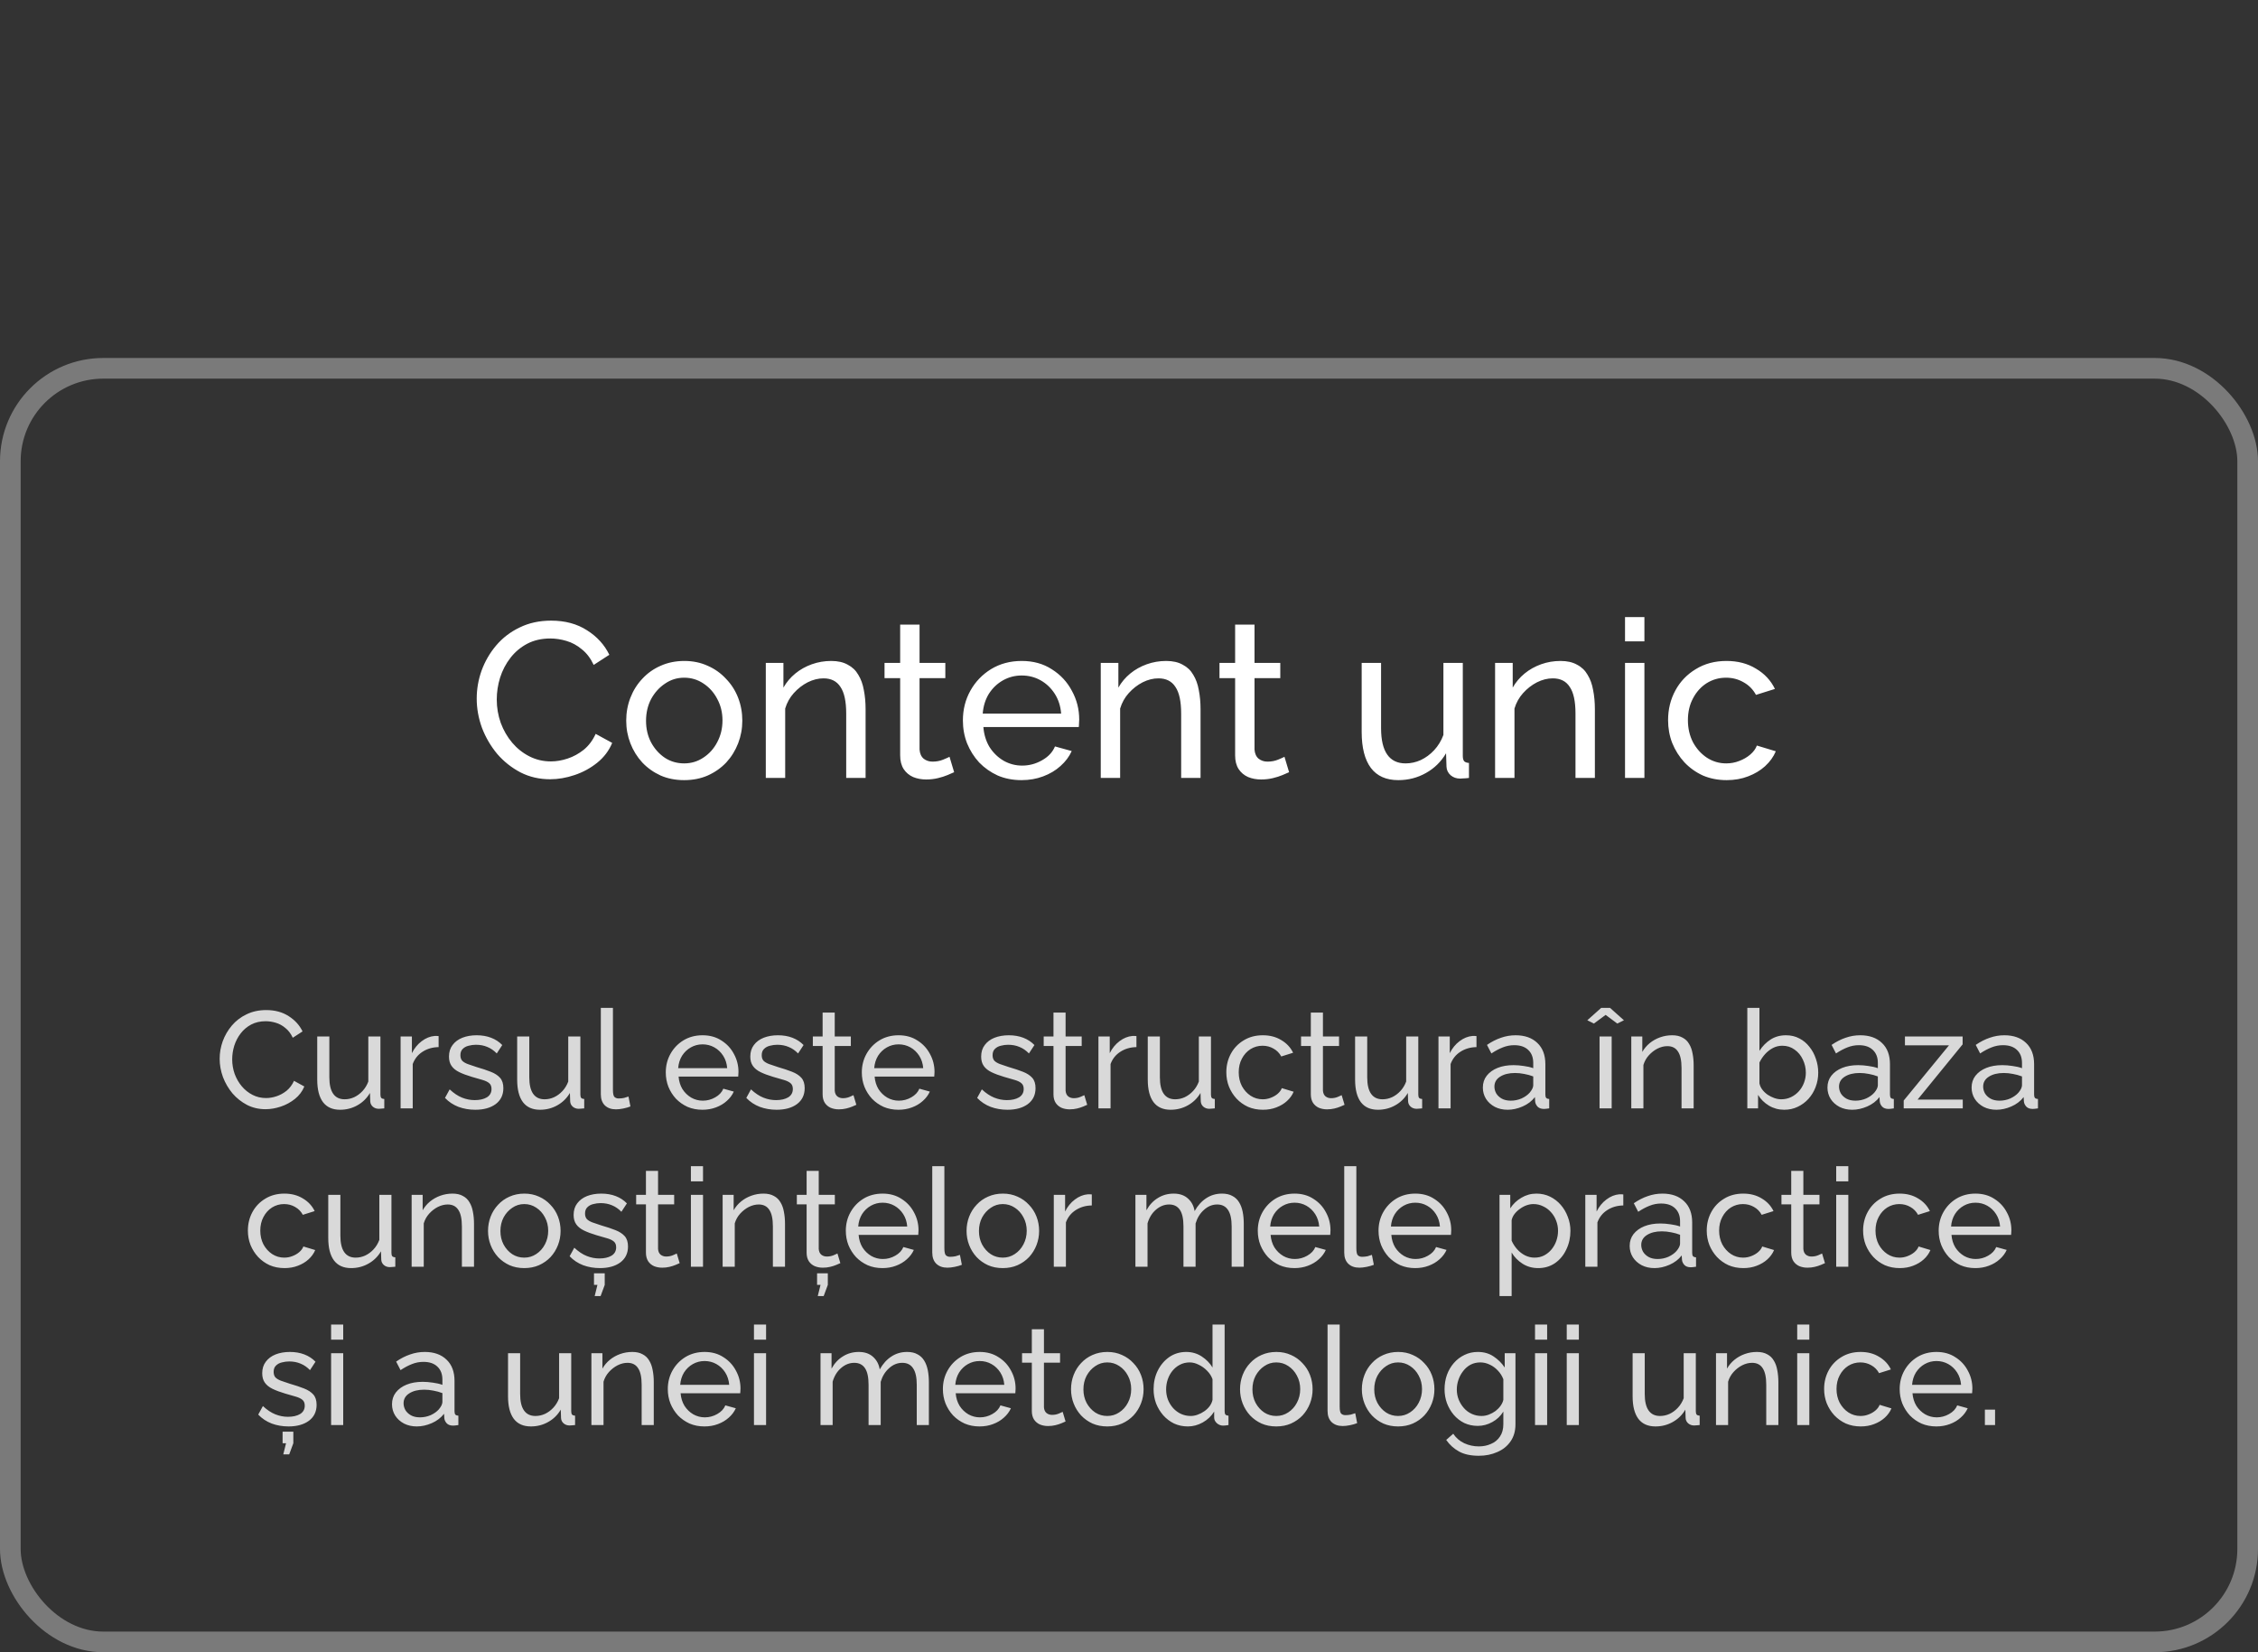 <?xml version="1.0" encoding="UTF-8"?> <svg xmlns="http://www.w3.org/2000/svg" width="328" height="240" viewBox="0 0 328 240" fill="none"><rect x="0" y="0" width="328" height="240" fill="#333333" stroke="none"/> <rect opacity="0.35" x="1.5" y="53.5" width="325" height="185" rx="13.5" stroke="white" stroke-width="3"></rect> <path d="M31.909 153.8C31.909 152.933 32.056 152.087 32.349 151.26C32.656 150.42 33.096 149.66 33.669 148.98C34.256 148.287 34.969 147.74 35.809 147.34C36.649 146.927 37.602 146.72 38.669 146.72C39.936 146.72 41.022 147.013 41.929 147.6C42.836 148.173 43.509 148.913 43.949 149.82L42.529 150.74C42.249 150.14 41.889 149.667 41.449 149.32C41.022 148.96 40.556 148.707 40.049 148.56C39.556 148.413 39.069 148.34 38.589 148.34C37.802 148.34 37.102 148.5 36.489 148.82C35.889 149.14 35.382 149.567 34.969 150.1C34.556 150.633 34.242 151.233 34.029 151.9C33.829 152.553 33.729 153.213 33.729 153.88C33.729 154.613 33.849 155.32 34.089 156C34.342 156.68 34.689 157.28 35.129 157.8C35.569 158.32 36.089 158.733 36.689 159.04C37.289 159.347 37.942 159.5 38.649 159.5C39.142 159.5 39.649 159.413 40.169 159.24C40.689 159.067 41.176 158.8 41.629 158.44C42.082 158.067 42.442 157.587 42.709 157L44.209 157.82C43.916 158.527 43.462 159.127 42.849 159.62C42.236 160.113 41.549 160.487 40.789 160.74C40.042 160.993 39.302 161.12 38.569 161.12C37.596 161.12 36.702 160.913 35.889 160.5C35.076 160.073 34.369 159.513 33.769 158.82C33.182 158.113 32.722 157.327 32.389 156.46C32.069 155.58 31.909 154.693 31.909 153.8ZM46.082 156.82V150.56H47.842V156.48C47.842 157.547 48.028 158.347 48.402 158.88C48.775 159.413 49.328 159.68 50.062 159.68C50.542 159.68 51.002 159.58 51.442 159.38C51.895 159.167 52.302 158.867 52.662 158.48C53.022 158.093 53.302 157.633 53.502 157.1V150.56H55.262V159C55.262 159.213 55.302 159.373 55.382 159.48C55.475 159.573 55.622 159.627 55.822 159.64V161C55.622 161.027 55.462 161.04 55.342 161.04C55.235 161.053 55.128 161.06 55.022 161.06C54.688 161.06 54.402 160.96 54.162 160.76C53.922 160.547 53.795 160.287 53.782 159.98L53.742 158.76C53.288 159.533 52.675 160.133 51.902 160.56C51.142 160.987 50.308 161.2 49.402 161.2C48.308 161.2 47.482 160.833 46.922 160.1C46.362 159.353 46.082 158.26 46.082 156.82ZM63.713 152.1C62.833 152.113 62.053 152.34 61.373 152.78C60.707 153.207 60.233 153.8 59.953 154.56V161H58.193V150.56H59.833V152.98C60.193 152.26 60.667 151.68 61.253 151.24C61.853 150.787 62.48 150.533 63.133 150.48C63.267 150.48 63.38 150.48 63.473 150.48C63.567 150.48 63.647 150.487 63.713 150.5V152.1ZM69.039 161.2C68.172 161.2 67.359 161.06 66.599 160.78C65.839 160.487 65.186 160.053 64.639 159.48L65.319 158.24C65.919 158.8 66.519 159.2 67.119 159.44C67.719 159.68 68.332 159.8 68.959 159.8C69.679 159.8 70.266 159.667 70.719 159.4C71.172 159.12 71.399 158.713 71.399 158.18C71.399 157.793 71.279 157.507 71.039 157.32C70.812 157.133 70.486 156.98 70.059 156.86C69.632 156.727 69.126 156.58 68.539 156.42C67.819 156.207 67.212 155.98 66.719 155.74C66.226 155.5 65.852 155.2 65.599 154.84C65.346 154.48 65.219 154.027 65.219 153.48C65.219 152.813 65.392 152.253 65.739 151.8C66.086 151.333 66.559 150.98 67.159 150.74C67.772 150.5 68.466 150.38 69.239 150.38C70.012 150.38 70.712 150.5 71.339 150.74C71.966 150.98 72.506 151.333 72.959 151.8L72.159 153.02C71.746 152.593 71.292 152.28 70.799 152.08C70.306 151.867 69.752 151.76 69.139 151.76C68.779 151.76 68.426 151.807 68.079 151.9C67.732 151.98 67.446 152.133 67.219 152.36C66.992 152.573 66.879 152.88 66.879 153.28C66.879 153.613 66.966 153.88 67.139 154.08C67.326 154.267 67.592 154.427 67.939 154.56C68.299 154.693 68.732 154.84 69.239 155C70.026 155.227 70.706 155.453 71.279 155.68C71.866 155.907 72.319 156.2 72.639 156.56C72.959 156.92 73.119 157.42 73.119 158.06C73.119 159.047 72.746 159.82 71.999 160.38C71.252 160.927 70.266 161.2 69.039 161.2ZM75.125 156.82V150.56H76.885V156.48C76.885 157.547 77.071 158.347 77.445 158.88C77.818 159.413 78.371 159.68 79.105 159.68C79.585 159.68 80.045 159.58 80.485 159.38C80.938 159.167 81.345 158.867 81.705 158.48C82.065 158.093 82.345 157.633 82.545 157.1V150.56H84.305V159C84.305 159.213 84.345 159.373 84.425 159.48C84.518 159.573 84.665 159.627 84.865 159.64V161C84.665 161.027 84.505 161.04 84.385 161.04C84.278 161.053 84.171 161.06 84.065 161.06C83.731 161.06 83.445 160.96 83.205 160.76C82.965 160.547 82.838 160.287 82.825 159.98L82.785 158.76C82.331 159.533 81.718 160.133 80.945 160.56C80.185 160.987 79.351 161.2 78.445 161.2C77.351 161.2 76.525 160.833 75.965 160.1C75.405 159.353 75.125 158.26 75.125 156.82ZM87.276 146.4H89.036V158.3C89.036 158.873 89.116 159.227 89.276 159.36C89.436 159.493 89.63 159.56 89.856 159.56C90.136 159.56 90.403 159.533 90.656 159.48C90.91 159.413 91.123 159.347 91.296 159.28L91.576 160.72C91.283 160.84 90.936 160.94 90.536 161.02C90.136 161.1 89.783 161.14 89.476 161.14C88.796 161.14 88.256 160.947 87.856 160.56C87.47 160.173 87.276 159.633 87.276 158.94V146.4ZM102.032 161.2C101.246 161.2 100.526 161.06 99.872 160.78C99.232 160.487 98.672 160.093 98.192 159.6C97.725 159.093 97.359 158.513 97.092 157.86C96.839 157.207 96.712 156.513 96.712 155.78C96.712 154.793 96.939 153.893 97.392 153.08C97.846 152.267 98.472 151.613 99.272 151.12C100.086 150.627 101.012 150.38 102.052 150.38C103.106 150.38 104.019 150.633 104.792 151.14C105.579 151.633 106.186 152.287 106.612 153.1C107.052 153.9 107.272 154.767 107.272 155.7C107.272 155.833 107.266 155.967 107.252 156.1C107.252 156.22 107.246 156.313 107.232 156.38H98.572C98.626 157.06 98.812 157.667 99.132 158.2C99.466 158.72 99.892 159.133 100.412 159.44C100.932 159.733 101.492 159.88 102.092 159.88C102.732 159.88 103.332 159.72 103.892 159.4C104.466 159.08 104.859 158.66 105.072 158.14L106.592 158.56C106.366 159.067 106.026 159.52 105.572 159.92C105.132 160.32 104.606 160.633 103.992 160.86C103.392 161.087 102.739 161.2 102.032 161.2ZM98.512 155.16H105.632C105.579 154.48 105.386 153.88 105.052 153.36C104.719 152.84 104.292 152.433 103.772 152.14C103.252 151.847 102.679 151.7 102.052 151.7C101.439 151.7 100.872 151.847 100.352 152.14C99.832 152.433 99.406 152.84 99.072 153.36C98.752 153.88 98.566 154.48 98.512 155.16ZM112.809 161.2C111.942 161.2 111.129 161.06 110.369 160.78C109.609 160.487 108.955 160.053 108.409 159.48L109.089 158.24C109.689 158.8 110.289 159.2 110.889 159.44C111.489 159.68 112.102 159.8 112.729 159.8C113.449 159.8 114.035 159.667 114.489 159.4C114.942 159.12 115.169 158.713 115.169 158.18C115.169 157.793 115.049 157.507 114.809 157.32C114.582 157.133 114.255 156.98 113.829 156.86C113.402 156.727 112.895 156.58 112.309 156.42C111.589 156.207 110.982 155.98 110.489 155.74C109.995 155.5 109.622 155.2 109.369 154.84C109.115 154.48 108.989 154.027 108.989 153.48C108.989 152.813 109.162 152.253 109.509 151.8C109.855 151.333 110.329 150.98 110.929 150.74C111.542 150.5 112.235 150.38 113.009 150.38C113.782 150.38 114.482 150.5 115.109 150.74C115.735 150.98 116.275 151.333 116.729 151.8L115.929 153.02C115.515 152.593 115.062 152.28 114.569 152.08C114.075 151.867 113.522 151.76 112.909 151.76C112.549 151.76 112.195 151.807 111.849 151.9C111.502 151.98 111.215 152.133 110.989 152.36C110.762 152.573 110.649 152.88 110.649 153.28C110.649 153.613 110.735 153.88 110.909 154.08C111.095 154.267 111.362 154.427 111.709 154.56C112.069 154.693 112.502 154.84 113.009 155C113.795 155.227 114.475 155.453 115.049 155.68C115.635 155.907 116.089 156.2 116.409 156.56C116.729 156.92 116.889 157.42 116.889 158.06C116.889 159.047 116.515 159.82 115.769 160.38C115.022 160.927 114.035 161.2 112.809 161.2ZM124.394 160.48C124.248 160.547 124.048 160.633 123.794 160.74C123.541 160.847 123.248 160.94 122.914 161.02C122.581 161.1 122.228 161.14 121.854 161.14C121.428 161.14 121.034 161.067 120.674 160.92C120.314 160.76 120.028 160.52 119.814 160.2C119.601 159.867 119.494 159.453 119.494 158.96V151.94H118.074V150.56H119.494V147.08H121.254V150.56H123.594V151.94H121.254V158.42C121.281 158.793 121.408 159.073 121.634 159.26C121.861 159.433 122.128 159.52 122.434 159.52C122.781 159.52 123.101 159.46 123.394 159.34C123.688 159.22 123.881 159.133 123.974 159.08L124.394 160.48ZM130.509 161.2C129.722 161.2 129.002 161.06 128.349 160.78C127.709 160.487 127.149 160.093 126.669 159.6C126.202 159.093 125.835 158.513 125.569 157.86C125.315 157.207 125.189 156.513 125.189 155.78C125.189 154.793 125.415 153.893 125.869 153.08C126.322 152.267 126.949 151.613 127.749 151.12C128.562 150.627 129.489 150.38 130.529 150.38C131.582 150.38 132.495 150.633 133.269 151.14C134.055 151.633 134.662 152.287 135.089 153.1C135.529 153.9 135.749 154.767 135.749 155.7C135.749 155.833 135.742 155.967 135.729 156.1C135.729 156.22 135.722 156.313 135.709 156.38H127.049C127.102 157.06 127.289 157.667 127.609 158.2C127.942 158.72 128.369 159.133 128.889 159.44C129.409 159.733 129.969 159.88 130.569 159.88C131.209 159.88 131.809 159.72 132.369 159.4C132.942 159.08 133.335 158.66 133.549 158.14L135.069 158.56C134.842 159.067 134.502 159.52 134.049 159.92C133.609 160.32 133.082 160.633 132.469 160.86C131.869 161.087 131.215 161.2 130.509 161.2ZM126.989 155.16H134.109C134.055 154.48 133.862 153.88 133.529 153.36C133.195 152.84 132.769 152.433 132.249 152.14C131.729 151.847 131.155 151.7 130.529 151.7C129.915 151.7 129.349 151.847 128.829 152.14C128.309 152.433 127.882 152.84 127.549 153.36C127.229 153.88 127.042 154.48 126.989 155.16ZM146.344 161.2C145.477 161.2 144.664 161.06 143.904 160.78C143.144 160.487 142.49 160.053 141.944 159.48L142.624 158.24C143.224 158.8 143.824 159.2 144.424 159.44C145.024 159.68 145.637 159.8 146.264 159.8C146.984 159.8 147.57 159.667 148.024 159.4C148.477 159.12 148.704 158.713 148.704 158.18C148.704 157.793 148.584 157.507 148.344 157.32C148.117 157.133 147.79 156.98 147.364 156.86C146.937 156.727 146.43 156.58 145.844 156.42C145.124 156.207 144.517 155.98 144.024 155.74C143.53 155.5 143.157 155.2 142.904 154.84C142.65 154.48 142.524 154.027 142.524 153.48C142.524 152.813 142.697 152.253 143.044 151.8C143.39 151.333 143.864 150.98 144.464 150.74C145.077 150.5 145.77 150.38 146.544 150.38C147.317 150.38 148.017 150.5 148.644 150.74C149.27 150.98 149.81 151.333 150.264 151.8L149.464 153.02C149.05 152.593 148.597 152.28 148.104 152.08C147.61 151.867 147.057 151.76 146.444 151.76C146.084 151.76 145.73 151.807 145.384 151.9C145.037 151.98 144.75 152.133 144.524 152.36C144.297 152.573 144.184 152.88 144.184 153.28C144.184 153.613 144.27 153.88 144.444 154.08C144.63 154.267 144.897 154.427 145.244 154.56C145.604 154.693 146.037 154.84 146.544 155C147.33 155.227 148.01 155.453 148.584 155.68C149.17 155.907 149.624 156.2 149.944 156.56C150.264 156.92 150.424 157.42 150.424 158.06C150.424 159.047 150.05 159.82 149.304 160.38C148.557 160.927 147.57 161.2 146.344 161.2ZM157.929 160.48C157.783 160.547 157.583 160.633 157.329 160.74C157.076 160.847 156.783 160.94 156.449 161.02C156.116 161.1 155.763 161.14 155.389 161.14C154.963 161.14 154.569 161.067 154.209 160.92C153.849 160.76 153.563 160.52 153.349 160.2C153.136 159.867 153.029 159.453 153.029 158.96V151.94H151.609V150.56H153.029V147.08H154.789V150.56H157.129V151.94H154.789V158.42C154.816 158.793 154.943 159.073 155.169 159.26C155.396 159.433 155.663 159.52 155.969 159.52C156.316 159.52 156.636 159.46 156.929 159.34C157.223 159.22 157.416 159.133 157.509 159.08L157.929 160.48ZM165.081 152.1C164.201 152.113 163.421 152.34 162.741 152.78C162.074 153.207 161.601 153.8 161.321 154.56V161H159.561V150.56H161.201V152.98C161.561 152.26 162.034 151.68 162.621 151.24C163.221 150.787 163.847 150.533 164.501 150.48C164.634 150.48 164.747 150.48 164.841 150.48C164.934 150.48 165.014 150.487 165.081 150.5V152.1ZM166.726 156.82V150.56H168.486V156.48C168.486 157.547 168.673 158.347 169.046 158.88C169.42 159.413 169.973 159.68 170.706 159.68C171.186 159.68 171.646 159.58 172.086 159.38C172.54 159.167 172.946 158.867 173.306 158.48C173.666 158.093 173.946 157.633 174.146 157.1V150.56H175.906V159C175.906 159.213 175.946 159.373 176.026 159.48C176.12 159.573 176.266 159.627 176.466 159.64V161C176.266 161.027 176.106 161.04 175.986 161.04C175.88 161.053 175.773 161.06 175.666 161.06C175.333 161.06 175.046 160.96 174.806 160.76C174.566 160.547 174.44 160.287 174.426 159.98L174.386 158.76C173.933 159.533 173.32 160.133 172.546 160.56C171.786 160.987 170.953 161.2 170.046 161.2C168.953 161.2 168.126 160.833 167.566 160.1C167.006 159.353 166.726 158.26 166.726 156.82ZM183.458 161.2C182.671 161.2 181.951 161.06 181.298 160.78C180.658 160.487 180.098 160.087 179.618 159.58C179.151 159.073 178.785 158.493 178.518 157.84C178.265 157.187 178.138 156.493 178.138 155.76C178.138 154.773 178.358 153.873 178.798 153.06C179.238 152.247 179.858 151.6 180.658 151.12C181.458 150.627 182.385 150.38 183.438 150.38C184.465 150.38 185.358 150.613 186.118 151.08C186.891 151.533 187.465 152.147 187.838 152.92L186.118 153.46C185.851 152.967 185.478 152.587 184.998 152.32C184.518 152.04 183.985 151.9 183.398 151.9C182.758 151.9 182.171 152.067 181.638 152.4C181.118 152.733 180.705 153.193 180.398 153.78C180.091 154.353 179.938 155.013 179.938 155.76C179.938 156.493 180.091 157.16 180.398 157.76C180.718 158.347 181.138 158.813 181.658 159.16C182.191 159.507 182.778 159.68 183.418 159.68C183.831 159.68 184.225 159.607 184.598 159.46C184.985 159.313 185.318 159.12 185.598 158.88C185.891 158.627 186.091 158.353 186.198 158.06L187.918 158.58C187.705 159.087 187.378 159.54 186.938 159.94C186.511 160.327 185.998 160.633 185.398 160.86C184.811 161.087 184.165 161.2 183.458 161.2ZM195.312 160.48C195.166 160.547 194.966 160.633 194.712 160.74C194.459 160.847 194.166 160.94 193.832 161.02C193.499 161.1 193.146 161.14 192.772 161.14C192.346 161.14 191.952 161.067 191.592 160.92C191.232 160.76 190.946 160.52 190.732 160.2C190.519 159.867 190.412 159.453 190.412 158.96V151.94H188.992V150.56H190.412V147.08H192.172V150.56H194.512V151.94H192.172V158.42C192.199 158.793 192.326 159.073 192.552 159.26C192.779 159.433 193.046 159.52 193.352 159.52C193.699 159.52 194.019 159.46 194.312 159.34C194.606 159.22 194.799 159.133 194.892 159.08L195.312 160.48ZM196.843 156.82V150.56H198.603V156.48C198.603 157.547 198.79 158.347 199.163 158.88C199.537 159.413 200.09 159.68 200.823 159.68C201.303 159.68 201.763 159.58 202.203 159.38C202.657 159.167 203.063 158.867 203.423 158.48C203.783 158.093 204.063 157.633 204.263 157.1V150.56H206.023V159C206.023 159.213 206.063 159.373 206.143 159.48C206.237 159.573 206.383 159.627 206.583 159.64V161C206.383 161.027 206.223 161.04 206.103 161.04C205.997 161.053 205.89 161.06 205.783 161.06C205.45 161.06 205.163 160.96 204.923 160.76C204.683 160.547 204.557 160.287 204.543 159.98L204.503 158.76C204.05 159.533 203.437 160.133 202.663 160.56C201.903 160.987 201.07 161.2 200.163 161.2C199.07 161.2 198.243 160.833 197.683 160.1C197.123 159.353 196.843 158.26 196.843 156.82ZM214.475 152.1C213.595 152.113 212.815 152.34 212.135 152.78C211.468 153.207 210.995 153.8 210.715 154.56V161H208.955V150.56H210.595V152.98C210.955 152.26 211.428 151.68 212.015 151.24C212.615 150.787 213.242 150.533 213.895 150.48C214.028 150.48 214.142 150.48 214.235 150.48C214.328 150.48 214.408 150.487 214.475 150.5V152.1ZM215.401 157.98C215.401 157.313 215.587 156.74 215.961 156.26C216.347 155.767 216.874 155.387 217.541 155.12C218.207 154.853 218.981 154.72 219.861 154.72C220.327 154.72 220.821 154.76 221.341 154.84C221.861 154.907 222.321 155.013 222.721 155.16V154.4C222.721 153.6 222.481 152.973 222.001 152.52C221.521 152.053 220.841 151.82 219.961 151.82C219.387 151.82 218.834 151.927 218.301 152.14C217.781 152.34 217.227 152.633 216.641 153.02L216.001 151.78C216.681 151.313 217.361 150.967 218.041 150.74C218.721 150.5 219.427 150.38 220.161 150.38C221.494 150.38 222.547 150.753 223.321 151.5C224.094 152.233 224.481 153.26 224.481 154.58V159C224.481 159.213 224.521 159.373 224.601 159.48C224.694 159.573 224.841 159.627 225.041 159.64V161C224.867 161.027 224.714 161.047 224.581 161.06C224.461 161.073 224.361 161.08 224.281 161.08C223.867 161.08 223.554 160.967 223.341 160.74C223.141 160.513 223.027 160.273 223.001 160.02L222.961 159.36C222.507 159.947 221.914 160.4 221.181 160.72C220.447 161.04 219.721 161.2 219.001 161.2C218.307 161.2 217.687 161.06 217.141 160.78C216.594 160.487 216.167 160.1 215.861 159.62C215.554 159.127 215.401 158.58 215.401 157.98ZM222.201 158.72C222.361 158.533 222.487 158.347 222.581 158.16C222.674 157.96 222.721 157.793 222.721 157.66V156.36C222.307 156.2 221.874 156.08 221.421 156C220.967 155.907 220.521 155.86 220.081 155.86C219.187 155.86 218.461 156.04 217.901 156.4C217.354 156.747 217.081 157.227 217.081 157.84C217.081 158.173 217.167 158.5 217.341 158.82C217.527 159.127 217.794 159.38 218.141 159.58C218.501 159.78 218.941 159.88 219.461 159.88C220.007 159.88 220.527 159.773 221.021 159.56C221.514 159.333 221.907 159.053 222.201 158.72ZM232.354 161V150.56H234.114V161H232.354ZM230.574 148.2L232.594 146.4H233.874L235.894 148.2L234.934 148.68L233.234 147.42L231.534 148.68L230.574 148.2ZM246.023 161H244.263V155.16C244.263 154.053 244.09 153.247 243.743 152.74C243.41 152.22 242.896 151.96 242.203 151.96C241.723 151.96 241.243 152.08 240.763 152.32C240.296 152.56 239.876 152.887 239.503 153.3C239.143 153.7 238.883 154.167 238.723 154.7V161H236.963V150.56H238.563V152.8C238.843 152.307 239.203 151.88 239.643 151.52C240.083 151.16 240.583 150.88 241.143 150.68C241.703 150.48 242.29 150.38 242.903 150.38C243.503 150.38 244.003 150.493 244.403 150.72C244.816 150.933 245.136 151.24 245.363 151.64C245.603 152.027 245.77 152.487 245.863 153.02C245.97 153.553 246.023 154.133 246.023 154.76V161ZM259.178 161.2C258.365 161.2 257.625 161 256.958 160.6C256.292 160.2 255.765 159.68 255.378 159.04V161H253.818V146.4H255.578V152.64C256.018 151.96 256.558 151.413 257.198 151C257.838 150.587 258.585 150.38 259.438 150.38C260.158 150.38 260.805 150.533 261.378 150.84C261.952 151.133 262.438 151.54 262.838 152.06C263.252 152.567 263.565 153.147 263.778 153.8C264.005 154.44 264.118 155.113 264.118 155.82C264.118 156.553 263.992 157.247 263.738 157.9C263.498 158.54 263.152 159.113 262.698 159.62C262.245 160.113 261.718 160.5 261.118 160.78C260.532 161.06 259.885 161.2 259.178 161.2ZM258.738 159.68C259.258 159.68 259.738 159.573 260.178 159.36C260.618 159.147 260.998 158.86 261.318 158.5C261.638 158.14 261.885 157.727 262.058 157.26C262.232 156.793 262.318 156.313 262.318 155.82C262.318 155.14 262.172 154.5 261.878 153.9C261.598 153.3 261.198 152.82 260.678 152.46C260.172 152.087 259.578 151.9 258.898 151.9C258.405 151.9 257.945 152.013 257.518 152.24C257.092 152.467 256.712 152.767 256.378 153.14C256.058 153.5 255.792 153.9 255.578 154.34V157.36C255.645 157.693 255.785 158 255.998 158.28C256.212 158.56 256.472 158.807 256.778 159.02C257.085 159.22 257.405 159.38 257.738 159.5C258.085 159.62 258.418 159.68 258.738 159.68ZM265.459 157.98C265.459 157.313 265.646 156.74 266.019 156.26C266.406 155.767 266.933 155.387 267.599 155.12C268.266 154.853 269.039 154.72 269.919 154.72C270.386 154.72 270.879 154.76 271.399 154.84C271.919 154.907 272.379 155.013 272.779 155.16V154.4C272.779 153.6 272.539 152.973 272.059 152.52C271.579 152.053 270.899 151.82 270.019 151.82C269.446 151.82 268.893 151.927 268.359 152.14C267.839 152.34 267.286 152.633 266.699 153.02L266.059 151.78C266.739 151.313 267.419 150.967 268.099 150.74C268.779 150.5 269.486 150.38 270.219 150.38C271.553 150.38 272.606 150.753 273.379 151.5C274.153 152.233 274.539 153.26 274.539 154.58V159C274.539 159.213 274.579 159.373 274.659 159.48C274.753 159.573 274.899 159.627 275.099 159.64V161C274.926 161.027 274.773 161.047 274.639 161.06C274.519 161.073 274.419 161.08 274.339 161.08C273.926 161.08 273.613 160.967 273.399 160.74C273.199 160.513 273.086 160.273 273.059 160.02L273.019 159.36C272.566 159.947 271.973 160.4 271.239 160.72C270.506 161.04 269.779 161.2 269.059 161.2C268.366 161.2 267.746 161.06 267.199 160.78C266.653 160.487 266.226 160.1 265.919 159.62C265.613 159.127 265.459 158.58 265.459 157.98ZM272.259 158.72C272.419 158.533 272.546 158.347 272.639 158.16C272.733 157.96 272.779 157.793 272.779 157.66V156.36C272.366 156.2 271.933 156.08 271.479 156C271.026 155.907 270.579 155.86 270.139 155.86C269.246 155.86 268.519 156.04 267.959 156.4C267.413 156.747 267.139 157.227 267.139 157.84C267.139 158.173 267.226 158.5 267.399 158.82C267.586 159.127 267.853 159.38 268.199 159.58C268.559 159.78 268.999 159.88 269.519 159.88C270.066 159.88 270.586 159.773 271.079 159.56C271.573 159.333 271.966 159.053 272.259 158.72ZM276.534 159.86L283.114 151.84H276.714V150.56H285.094V151.7L278.554 159.72H285.114V161H276.534V159.86ZM286.397 157.98C286.397 157.313 286.584 156.74 286.957 156.26C287.344 155.767 287.87 155.387 288.537 155.12C289.204 154.853 289.977 154.72 290.857 154.72C291.324 154.72 291.817 154.76 292.337 154.84C292.857 154.907 293.317 155.013 293.717 155.16V154.4C293.717 153.6 293.477 152.973 292.997 152.52C292.517 152.053 291.837 151.82 290.957 151.82C290.384 151.82 289.83 151.927 289.297 152.14C288.777 152.34 288.224 152.633 287.637 153.02L286.997 151.78C287.677 151.313 288.357 150.967 289.037 150.74C289.717 150.5 290.424 150.38 291.157 150.38C292.49 150.38 293.544 150.753 294.317 151.5C295.09 152.233 295.477 153.26 295.477 154.58V159C295.477 159.213 295.517 159.373 295.597 159.48C295.69 159.573 295.837 159.627 296.037 159.64V161C295.864 161.027 295.71 161.047 295.577 161.06C295.457 161.073 295.357 161.08 295.277 161.08C294.864 161.08 294.55 160.967 294.337 160.74C294.137 160.513 294.024 160.273 293.997 160.02L293.957 159.36C293.504 159.947 292.91 160.4 292.177 160.72C291.444 161.04 290.717 161.2 289.997 161.2C289.304 161.2 288.684 161.06 288.137 160.78C287.59 160.487 287.164 160.1 286.857 159.62C286.55 159.127 286.397 158.58 286.397 157.98ZM293.197 158.72C293.357 158.533 293.484 158.347 293.577 158.16C293.67 157.96 293.717 157.793 293.717 157.66V156.36C293.304 156.2 292.87 156.08 292.417 156C291.964 155.907 291.517 155.86 291.077 155.86C290.184 155.86 289.457 156.04 288.897 156.4C288.35 156.747 288.077 157.227 288.077 157.84C288.077 158.173 288.164 158.5 288.337 158.82C288.524 159.127 288.79 159.38 289.137 159.58C289.497 159.78 289.937 159.88 290.457 159.88C291.004 159.88 291.524 159.773 292.017 159.56C292.51 159.333 292.904 159.053 293.197 158.72ZM41.329 184.2C40.542 184.2 39.822 184.06 39.169 183.78C38.529 183.487 37.969 183.087 37.489 182.58C37.022 182.073 36.656 181.493 36.389 180.84C36.136 180.187 36.009 179.493 36.009 178.76C36.009 177.773 36.229 176.873 36.669 176.06C37.109 175.247 37.729 174.6 38.529 174.12C39.329 173.627 40.256 173.38 41.309 173.38C42.336 173.38 43.229 173.613 43.989 174.08C44.762 174.533 45.336 175.147 45.709 175.92L43.989 176.46C43.722 175.967 43.349 175.587 42.869 175.32C42.389 175.04 41.856 174.9 41.269 174.9C40.629 174.9 40.042 175.067 39.509 175.4C38.989 175.733 38.576 176.193 38.269 176.78C37.962 177.353 37.809 178.013 37.809 178.76C37.809 179.493 37.962 180.16 38.269 180.76C38.589 181.347 39.009 181.813 39.529 182.16C40.062 182.507 40.649 182.68 41.289 182.68C41.702 182.68 42.096 182.607 42.469 182.46C42.856 182.313 43.189 182.12 43.469 181.88C43.762 181.627 43.962 181.353 44.069 181.06L45.789 181.58C45.576 182.087 45.249 182.54 44.809 182.94C44.382 183.327 43.869 183.633 43.269 183.86C42.682 184.087 42.036 184.2 41.329 184.2ZM47.683 179.82V173.56H49.443V179.48C49.443 180.547 49.63 181.347 50.003 181.88C50.377 182.413 50.93 182.68 51.663 182.68C52.143 182.68 52.603 182.58 53.043 182.38C53.497 182.167 53.903 181.867 54.263 181.48C54.623 181.093 54.903 180.633 55.103 180.1V173.56H56.863V182C56.863 182.213 56.903 182.373 56.983 182.48C57.077 182.573 57.223 182.627 57.423 182.64V184C57.223 184.027 57.063 184.04 56.943 184.04C56.837 184.053 56.73 184.06 56.623 184.06C56.29 184.06 56.003 183.96 55.763 183.76C55.523 183.547 55.397 183.287 55.383 182.98L55.343 181.76C54.89 182.533 54.277 183.133 53.503 183.56C52.743 183.987 51.91 184.2 51.003 184.2C49.91 184.2 49.083 183.833 48.523 183.1C47.963 182.353 47.683 181.26 47.683 179.82ZM68.855 184H67.095V178.16C67.095 177.053 66.922 176.247 66.575 175.74C66.242 175.22 65.728 174.96 65.035 174.96C64.555 174.96 64.075 175.08 63.595 175.32C63.128 175.56 62.708 175.887 62.335 176.3C61.975 176.7 61.715 177.167 61.555 177.7V184H59.795V173.56H61.395V175.8C61.675 175.307 62.035 174.88 62.475 174.52C62.915 174.16 63.415 173.88 63.975 173.68C64.535 173.48 65.122 173.38 65.735 173.38C66.335 173.38 66.835 173.493 67.235 173.72C67.648 173.933 67.968 174.24 68.195 174.64C68.435 175.027 68.602 175.487 68.695 176.02C68.802 176.553 68.855 177.133 68.855 177.76V184ZM76.152 184.2C75.365 184.2 74.652 184.06 74.012 183.78C73.372 183.487 72.819 183.093 72.352 182.6C71.885 182.093 71.525 181.513 71.272 180.86C71.019 180.207 70.892 179.52 70.892 178.8C70.892 178.067 71.019 177.373 71.272 176.72C71.525 176.067 71.885 175.493 72.352 175C72.819 174.493 73.372 174.1 74.012 173.82C74.665 173.527 75.385 173.38 76.172 173.38C76.945 173.38 77.652 173.527 78.292 173.82C78.932 174.1 79.485 174.493 79.952 175C80.432 175.493 80.799 176.067 81.052 176.72C81.305 177.373 81.432 178.067 81.432 178.8C81.432 179.52 81.305 180.207 81.052 180.86C80.799 181.513 80.439 182.093 79.972 182.6C79.505 183.093 78.945 183.487 78.292 183.78C77.652 184.06 76.939 184.2 76.152 184.2ZM72.692 178.82C72.692 179.54 72.845 180.193 73.152 180.78C73.472 181.367 73.892 181.833 74.412 182.18C74.932 182.513 75.512 182.68 76.152 182.68C76.792 182.68 77.372 182.507 77.892 182.16C78.425 181.813 78.845 181.347 79.152 180.76C79.472 180.16 79.632 179.5 79.632 178.78C79.632 178.06 79.472 177.407 79.152 176.82C78.845 176.233 78.425 175.767 77.892 175.42C77.372 175.073 76.792 174.9 76.152 174.9C75.512 174.9 74.932 175.08 74.412 175.44C73.892 175.787 73.472 176.253 73.152 176.84C72.845 177.427 72.692 178.087 72.692 178.82ZM87.144 184.2C86.278 184.2 85.465 184.06 84.704 183.78C83.945 183.487 83.291 183.053 82.745 182.48L83.424 181.24C84.025 181.8 84.624 182.2 85.225 182.44C85.825 182.68 86.438 182.8 87.064 182.8C87.784 182.8 88.371 182.667 88.825 182.4C89.278 182.12 89.504 181.713 89.504 181.18C89.504 180.793 89.385 180.507 89.144 180.32C88.918 180.133 88.591 179.98 88.165 179.86C87.738 179.727 87.231 179.58 86.644 179.42C85.924 179.207 85.318 178.98 84.825 178.74C84.331 178.5 83.958 178.2 83.704 177.84C83.451 177.48 83.325 177.027 83.325 176.48C83.325 175.813 83.498 175.253 83.844 174.8C84.191 174.333 84.665 173.98 85.264 173.74C85.878 173.5 86.571 173.38 87.344 173.38C88.118 173.38 88.818 173.5 89.445 173.74C90.071 173.98 90.611 174.333 91.064 174.8L90.264 176.02C89.851 175.593 89.398 175.28 88.904 175.08C88.411 174.867 87.858 174.76 87.245 174.76C86.885 174.76 86.531 174.807 86.184 174.9C85.838 174.98 85.551 175.133 85.325 175.36C85.098 175.573 84.984 175.88 84.984 176.28C84.984 176.613 85.071 176.88 85.245 177.08C85.431 177.267 85.698 177.427 86.044 177.56C86.404 177.693 86.838 177.84 87.344 178C88.131 178.227 88.811 178.453 89.385 178.68C89.971 178.907 90.424 179.2 90.745 179.56C91.064 179.92 91.225 180.42 91.225 181.06C91.225 182.047 90.851 182.82 90.105 183.38C89.358 183.927 88.371 184.2 87.144 184.2ZM86.385 188.26L86.784 186.64H86.284V184.96H87.844V186.64L87.245 188.26H86.385ZM98.73 183.48C98.584 183.547 98.383 183.633 98.13 183.74C97.877 183.847 97.584 183.94 97.25 184.02C96.917 184.1 96.564 184.14 96.19 184.14C95.763 184.14 95.37 184.067 95.01 183.92C94.65 183.76 94.364 183.52 94.15 183.2C93.937 182.867 93.83 182.453 93.83 181.96V174.94H92.41V173.56H93.83V170.08H95.59V173.56H97.93V174.94H95.59V181.42C95.617 181.793 95.743 182.073 95.97 182.26C96.197 182.433 96.463 182.52 96.77 182.52C97.117 182.52 97.437 182.46 97.73 182.34C98.023 182.22 98.217 182.133 98.31 182.08L98.73 183.48ZM100.361 184V173.56H102.121V184H100.361ZM100.361 171.6V169.4H102.121V171.6H100.361ZM114.031 184H112.271V178.16C112.271 177.053 112.097 176.247 111.751 175.74C111.417 175.22 110.904 174.96 110.211 174.96C109.731 174.96 109.251 175.08 108.771 175.32C108.304 175.56 107.884 175.887 107.511 176.3C107.151 176.7 106.891 177.167 106.731 177.7V184H104.971V173.56H106.571V175.8C106.851 175.307 107.211 174.88 107.651 174.52C108.091 174.16 108.591 173.88 109.151 173.68C109.711 173.48 110.297 173.38 110.911 173.38C111.511 173.38 112.011 173.493 112.411 173.72C112.824 173.933 113.144 174.24 113.371 174.64C113.611 175.027 113.777 175.487 113.871 176.02C113.977 176.553 114.031 177.133 114.031 177.76V184ZM122.07 183.48C121.923 183.547 121.723 183.633 121.47 183.74C121.217 183.847 120.923 183.94 120.59 184.02C120.257 184.1 119.903 184.14 119.53 184.14C119.103 184.14 118.71 184.067 118.35 183.92C117.99 183.76 117.703 183.52 117.49 183.2C117.277 182.867 117.17 182.453 117.17 181.96V174.94H115.75V173.56H117.17V170.08H118.93V173.56H121.27V174.94H118.93V181.42C118.957 181.793 119.083 182.073 119.31 182.26C119.537 182.433 119.803 182.52 120.11 182.52C120.457 182.52 120.777 182.46 121.07 182.34C121.363 182.22 121.557 182.133 121.65 182.08L122.07 183.48ZM118.79 188.26L119.19 186.64H118.69V184.96H120.25V186.64L119.65 188.26H118.79ZM128.185 184.2C127.398 184.2 126.678 184.06 126.025 183.78C125.385 183.487 124.825 183.093 124.345 182.6C123.878 182.093 123.511 181.513 123.245 180.86C122.991 180.207 122.865 179.513 122.865 178.78C122.865 177.793 123.091 176.893 123.545 176.08C123.998 175.267 124.625 174.613 125.425 174.12C126.238 173.627 127.165 173.38 128.205 173.38C129.258 173.38 130.171 173.633 130.945 174.14C131.731 174.633 132.338 175.287 132.765 176.1C133.205 176.9 133.425 177.767 133.425 178.7C133.425 178.833 133.418 178.967 133.405 179.1C133.405 179.22 133.398 179.313 133.385 179.38H124.725C124.778 180.06 124.965 180.667 125.285 181.2C125.618 181.72 126.045 182.133 126.565 182.44C127.085 182.733 127.645 182.88 128.245 182.88C128.885 182.88 129.485 182.72 130.045 182.4C130.618 182.08 131.011 181.66 131.225 181.14L132.745 181.56C132.518 182.067 132.178 182.52 131.725 182.92C131.285 183.32 130.758 183.633 130.145 183.86C129.545 184.087 128.891 184.2 128.185 184.2ZM124.665 178.16H131.785C131.731 177.48 131.538 176.88 131.205 176.36C130.871 175.84 130.445 175.433 129.925 175.14C129.405 174.847 128.831 174.7 128.205 174.7C127.591 174.7 127.025 174.847 126.505 175.14C125.985 175.433 125.558 175.84 125.225 176.36C124.905 176.88 124.718 177.48 124.665 178.16ZM135.421 169.4H137.181V181.3C137.181 181.873 137.261 182.227 137.421 182.36C137.581 182.493 137.774 182.56 138.001 182.56C138.281 182.56 138.548 182.533 138.801 182.48C139.054 182.413 139.268 182.347 139.441 182.28L139.721 183.72C139.428 183.84 139.081 183.94 138.681 184.02C138.281 184.1 137.928 184.14 137.621 184.14C136.941 184.14 136.401 183.947 136.001 183.56C135.614 183.173 135.421 182.633 135.421 181.94V169.4ZM145.664 184.2C144.877 184.2 144.164 184.06 143.524 183.78C142.884 183.487 142.33 183.093 141.864 182.6C141.397 182.093 141.037 181.513 140.784 180.86C140.53 180.207 140.404 179.52 140.404 178.8C140.404 178.067 140.53 177.373 140.784 176.72C141.037 176.067 141.397 175.493 141.864 175C142.33 174.493 142.884 174.1 143.524 173.82C144.177 173.527 144.897 173.38 145.684 173.38C146.457 173.38 147.164 173.527 147.804 173.82C148.444 174.1 148.997 174.493 149.464 175C149.944 175.493 150.31 176.067 150.564 176.72C150.817 177.373 150.944 178.067 150.944 178.8C150.944 179.52 150.817 180.207 150.564 180.86C150.31 181.513 149.95 182.093 149.484 182.6C149.017 183.093 148.457 183.487 147.804 183.78C147.164 184.06 146.45 184.2 145.664 184.2ZM142.204 178.82C142.204 179.54 142.357 180.193 142.664 180.78C142.984 181.367 143.404 181.833 143.924 182.18C144.444 182.513 145.024 182.68 145.664 182.68C146.304 182.68 146.884 182.507 147.404 182.16C147.937 181.813 148.357 181.347 148.664 180.76C148.984 180.16 149.144 179.5 149.144 178.78C149.144 178.06 148.984 177.407 148.664 176.82C148.357 176.233 147.937 175.767 147.404 175.42C146.884 175.073 146.304 174.9 145.664 174.9C145.024 174.9 144.444 175.08 143.924 175.44C143.404 175.787 142.984 176.253 142.664 176.84C142.357 177.427 142.204 178.087 142.204 178.82ZM158.596 175.1C157.716 175.113 156.936 175.34 156.256 175.78C155.59 176.207 155.116 176.8 154.836 177.56V184H153.076V173.56H154.716V175.98C155.076 175.26 155.55 174.68 156.136 174.24C156.736 173.787 157.363 173.533 158.016 173.48C158.15 173.48 158.263 173.48 158.356 173.48C158.45 173.48 158.53 173.487 158.596 173.5V175.1ZM180.672 184H178.912V178.16C178.912 177.067 178.732 176.26 178.372 175.74C178.025 175.22 177.505 174.96 176.812 174.96C176.105 174.96 175.465 175.22 174.892 175.74C174.318 176.247 173.912 176.907 173.672 177.72V184H171.912V178.16C171.912 177.053 171.738 176.247 171.392 175.74C171.045 175.22 170.525 174.96 169.832 174.96C169.138 174.96 168.498 175.213 167.912 175.72C167.338 176.213 166.932 176.873 166.692 177.7V184H164.932V173.56H166.532V175.8C166.958 175.027 167.512 174.433 168.192 174.02C168.872 173.593 169.638 173.38 170.492 173.38C171.358 173.38 172.052 173.62 172.572 174.1C173.092 174.567 173.412 175.173 173.532 175.92C173.998 175.093 174.565 174.467 175.232 174.04C175.898 173.6 176.658 173.38 177.512 173.38C178.112 173.38 178.612 173.493 179.012 173.72C179.425 173.933 179.752 174.24 179.992 174.64C180.232 175.027 180.405 175.487 180.512 176.02C180.618 176.553 180.672 177.133 180.672 177.76V184ZM188.028 184.2C187.242 184.2 186.522 184.06 185.868 183.78C185.228 183.487 184.668 183.093 184.188 182.6C183.722 182.093 183.355 181.513 183.088 180.86C182.835 180.207 182.708 179.513 182.708 178.78C182.708 177.793 182.935 176.893 183.388 176.08C183.842 175.267 184.468 174.613 185.268 174.12C186.082 173.627 187.008 173.38 188.048 173.38C189.102 173.38 190.015 173.633 190.788 174.14C191.575 174.633 192.182 175.287 192.608 176.1C193.048 176.9 193.268 177.767 193.268 178.7C193.268 178.833 193.262 178.967 193.248 179.1C193.248 179.22 193.242 179.313 193.228 179.38H184.568C184.622 180.06 184.808 180.667 185.128 181.2C185.462 181.72 185.888 182.133 186.408 182.44C186.928 182.733 187.488 182.88 188.088 182.88C188.728 182.88 189.328 182.72 189.888 182.4C190.462 182.08 190.855 181.66 191.068 181.14L192.588 181.56C192.362 182.067 192.022 182.52 191.568 182.92C191.128 183.32 190.602 183.633 189.988 183.86C189.388 184.087 188.735 184.2 188.028 184.2ZM184.508 178.16H191.628C191.575 177.48 191.382 176.88 191.048 176.36C190.715 175.84 190.288 175.433 189.768 175.14C189.248 174.847 188.675 174.7 188.048 174.7C187.435 174.7 186.868 174.847 186.348 175.14C185.828 175.433 185.402 175.84 185.068 176.36C184.748 176.88 184.562 177.48 184.508 178.16ZM195.265 169.4H197.025V181.3C197.025 181.873 197.105 182.227 197.265 182.36C197.425 182.493 197.618 182.56 197.845 182.56C198.125 182.56 198.391 182.533 198.645 182.48C198.898 182.413 199.111 182.347 199.285 182.28L199.565 183.72C199.271 183.84 198.925 183.94 198.525 184.02C198.125 184.1 197.771 184.14 197.465 184.14C196.785 184.14 196.245 183.947 195.845 183.56C195.458 183.173 195.265 182.633 195.265 181.94V169.4ZM205.567 184.2C204.781 184.2 204.061 184.06 203.407 183.78C202.767 183.487 202.207 183.093 201.727 182.6C201.261 182.093 200.894 181.513 200.627 180.86C200.374 180.207 200.247 179.513 200.247 178.78C200.247 177.793 200.474 176.893 200.927 176.08C201.381 175.267 202.007 174.613 202.807 174.12C203.621 173.627 204.547 173.38 205.587 173.38C206.641 173.38 207.554 173.633 208.327 174.14C209.114 174.633 209.721 175.287 210.147 176.1C210.587 176.9 210.807 177.767 210.807 178.7C210.807 178.833 210.801 178.967 210.787 179.1C210.787 179.22 210.781 179.313 210.767 179.38H202.107C202.161 180.06 202.347 180.667 202.667 181.2C203.001 181.72 203.427 182.133 203.947 182.44C204.467 182.733 205.027 182.88 205.627 182.88C206.267 182.88 206.867 182.72 207.427 182.4C208.001 182.08 208.394 181.66 208.607 181.14L210.127 181.56C209.901 182.067 209.561 182.52 209.107 182.92C208.667 183.32 208.141 183.633 207.527 183.86C206.927 184.087 206.274 184.2 205.567 184.2ZM202.047 178.16H209.167C209.114 177.48 208.921 176.88 208.587 176.36C208.254 175.84 207.827 175.433 207.307 175.14C206.787 174.847 206.214 174.7 205.587 174.7C204.974 174.7 204.407 174.847 203.887 175.14C203.367 175.433 202.941 175.84 202.607 176.36C202.287 176.88 202.101 177.48 202.047 178.16ZM223.442 184.2C222.589 184.2 221.829 183.987 221.162 183.56C220.496 183.133 219.969 182.593 219.582 181.94V188.26H217.822V173.56H219.382V175.52C219.796 174.88 220.336 174.367 221.002 173.98C221.669 173.58 222.396 173.38 223.182 173.38C223.902 173.38 224.562 173.527 225.162 173.82C225.762 174.113 226.282 174.513 226.722 175.02C227.162 175.527 227.502 176.107 227.742 176.76C227.996 177.4 228.122 178.073 228.122 178.78C228.122 179.767 227.922 180.673 227.522 181.5C227.136 182.327 226.589 182.987 225.882 183.48C225.176 183.96 224.362 184.2 223.442 184.2ZM222.902 182.68C223.422 182.68 223.889 182.573 224.302 182.36C224.729 182.133 225.089 181.84 225.382 181.48C225.689 181.107 225.922 180.687 226.082 180.22C226.242 179.753 226.322 179.273 226.322 178.78C226.322 178.26 226.229 177.767 226.042 177.3C225.869 176.833 225.616 176.42 225.282 176.06C224.962 175.7 224.582 175.42 224.142 175.22C223.716 175.007 223.249 174.9 222.742 174.9C222.422 174.9 222.089 174.96 221.742 175.08C221.409 175.2 221.089 175.373 220.782 175.6C220.476 175.813 220.216 176.06 220.002 176.34C219.789 176.62 219.649 176.92 219.582 177.24V180.22C219.782 180.673 220.049 181.087 220.382 181.46C220.716 181.833 221.102 182.133 221.542 182.36C221.982 182.573 222.436 182.68 222.902 182.68ZM235.803 175.1C234.923 175.113 234.143 175.34 233.463 175.78C232.797 176.207 232.323 176.8 232.043 177.56V184H230.283V173.56H231.923V175.98C232.283 175.26 232.757 174.68 233.343 174.24C233.943 173.787 234.57 173.533 235.223 173.48C235.357 173.48 235.47 173.48 235.563 173.48C235.657 173.48 235.737 173.487 235.803 173.5V175.1ZM236.729 180.98C236.729 180.313 236.916 179.74 237.289 179.26C237.676 178.767 238.202 178.387 238.869 178.12C239.536 177.853 240.309 177.72 241.189 177.72C241.656 177.72 242.149 177.76 242.669 177.84C243.189 177.907 243.649 178.013 244.049 178.16V177.4C244.049 176.6 243.809 175.973 243.329 175.52C242.849 175.053 242.169 174.82 241.289 174.82C240.716 174.82 240.162 174.927 239.629 175.14C239.109 175.34 238.556 175.633 237.969 176.02L237.329 174.78C238.009 174.313 238.689 173.967 239.369 173.74C240.049 173.5 240.756 173.38 241.489 173.38C242.822 173.38 243.876 173.753 244.649 174.5C245.422 175.233 245.809 176.26 245.809 177.58V182C245.809 182.213 245.849 182.373 245.929 182.48C246.022 182.573 246.169 182.627 246.369 182.64V184C246.196 184.027 246.042 184.047 245.909 184.06C245.789 184.073 245.689 184.08 245.609 184.08C245.196 184.08 244.882 183.967 244.669 183.74C244.469 183.513 244.356 183.273 244.329 183.02L244.289 182.36C243.836 182.947 243.242 183.4 242.509 183.72C241.776 184.04 241.049 184.2 240.329 184.2C239.636 184.2 239.016 184.06 238.469 183.78C237.922 183.487 237.496 183.1 237.189 182.62C236.882 182.127 236.729 181.58 236.729 180.98ZM243.529 181.72C243.689 181.533 243.816 181.347 243.909 181.16C244.002 180.96 244.049 180.793 244.049 180.66V179.36C243.636 179.2 243.202 179.08 242.749 179C242.296 178.907 241.849 178.86 241.409 178.86C240.516 178.86 239.789 179.04 239.229 179.4C238.682 179.747 238.409 180.227 238.409 180.84C238.409 181.173 238.496 181.5 238.669 181.82C238.856 182.127 239.122 182.38 239.469 182.58C239.829 182.78 240.269 182.88 240.789 182.88C241.336 182.88 241.856 182.773 242.349 182.56C242.842 182.333 243.236 182.053 243.529 181.72ZM253.243 184.2C252.456 184.2 251.736 184.06 251.083 183.78C250.443 183.487 249.883 183.087 249.403 182.58C248.936 182.073 248.57 181.493 248.303 180.84C248.05 180.187 247.923 179.493 247.923 178.76C247.923 177.773 248.143 176.873 248.583 176.06C249.023 175.247 249.643 174.6 250.443 174.12C251.243 173.627 252.17 173.38 253.223 173.38C254.25 173.38 255.143 173.613 255.903 174.08C256.676 174.533 257.25 175.147 257.623 175.92L255.903 176.46C255.636 175.967 255.263 175.587 254.783 175.32C254.303 175.04 253.77 174.9 253.183 174.9C252.543 174.9 251.956 175.067 251.423 175.4C250.903 175.733 250.49 176.193 250.183 176.78C249.876 177.353 249.723 178.013 249.723 178.76C249.723 179.493 249.876 180.16 250.183 180.76C250.503 181.347 250.923 181.813 251.443 182.16C251.976 182.507 252.563 182.68 253.203 182.68C253.616 182.68 254.01 182.607 254.383 182.46C254.77 182.313 255.103 182.12 255.383 181.88C255.676 181.627 255.876 181.353 255.983 181.06L257.703 181.58C257.49 182.087 257.163 182.54 256.723 182.94C256.296 183.327 255.783 183.633 255.183 183.86C254.596 184.087 253.95 184.2 253.243 184.2ZM265.097 183.48C264.951 183.547 264.751 183.633 264.497 183.74C264.244 183.847 263.951 183.94 263.617 184.02C263.284 184.1 262.931 184.14 262.557 184.14C262.131 184.14 261.737 184.067 261.377 183.92C261.017 183.76 260.731 183.52 260.517 183.2C260.304 182.867 260.197 182.453 260.197 181.96V174.94H258.777V173.56H260.197V170.08H261.957V173.56H264.297V174.94H261.957V181.42C261.984 181.793 262.111 182.073 262.337 182.26C262.564 182.433 262.831 182.52 263.137 182.52C263.484 182.52 263.804 182.46 264.097 182.34C264.391 182.22 264.584 182.133 264.677 182.08L265.097 183.48ZM266.729 184V173.56H268.489V184H266.729ZM266.729 171.6V169.4H268.489V171.6H266.729ZM275.958 184.2C275.171 184.2 274.451 184.06 273.798 183.78C273.158 183.487 272.598 183.087 272.118 182.58C271.651 182.073 271.285 181.493 271.018 180.84C270.765 180.187 270.638 179.493 270.638 178.76C270.638 177.773 270.858 176.873 271.298 176.06C271.738 175.247 272.358 174.6 273.158 174.12C273.958 173.627 274.885 173.38 275.938 173.38C276.965 173.38 277.858 173.613 278.618 174.08C279.391 174.533 279.965 175.147 280.338 175.92L278.618 176.46C278.351 175.967 277.978 175.587 277.498 175.32C277.018 175.04 276.485 174.9 275.898 174.9C275.258 174.9 274.671 175.067 274.138 175.4C273.618 175.733 273.205 176.193 272.898 176.78C272.591 177.353 272.438 178.013 272.438 178.76C272.438 179.493 272.591 180.16 272.898 180.76C273.218 181.347 273.638 181.813 274.158 182.16C274.691 182.507 275.278 182.68 275.918 182.68C276.331 182.68 276.725 182.607 277.098 182.46C277.485 182.313 277.818 182.12 278.098 181.88C278.391 181.627 278.591 181.353 278.698 181.06L280.418 181.58C280.205 182.087 279.878 182.54 279.438 182.94C279.011 183.327 278.498 183.633 277.898 183.86C277.311 184.087 276.665 184.2 275.958 184.2ZM286.935 184.2C286.148 184.2 285.428 184.06 284.775 183.78C284.135 183.487 283.575 183.093 283.095 182.6C282.628 182.093 282.261 181.513 281.995 180.86C281.741 180.207 281.615 179.513 281.615 178.78C281.615 177.793 281.841 176.893 282.295 176.08C282.748 175.267 283.375 174.613 284.175 174.12C284.988 173.627 285.915 173.38 286.955 173.38C288.008 173.38 288.921 173.633 289.695 174.14C290.481 174.633 291.088 175.287 291.515 176.1C291.955 176.9 292.175 177.767 292.175 178.7C292.175 178.833 292.168 178.967 292.155 179.1C292.155 179.22 292.148 179.313 292.135 179.38H283.475C283.528 180.06 283.715 180.667 284.035 181.2C284.368 181.72 284.795 182.133 285.315 182.44C285.835 182.733 286.395 182.88 286.995 182.88C287.635 182.88 288.235 182.72 288.795 182.4C289.368 182.08 289.761 181.66 289.975 181.14L291.495 181.56C291.268 182.067 290.928 182.52 290.475 182.92C290.035 183.32 289.508 183.633 288.895 183.86C288.295 184.087 287.641 184.2 286.935 184.2ZM283.415 178.16H290.535C290.481 177.48 290.288 176.88 289.955 176.36C289.621 175.84 289.195 175.433 288.675 175.14C288.155 174.847 287.581 174.7 286.955 174.7C286.341 174.7 285.775 174.847 285.255 175.14C284.735 175.433 284.308 175.84 283.975 176.36C283.655 176.88 283.468 177.48 283.415 178.16ZM41.91 207.2C41.044 207.2 40.23 207.06 39.47 206.78C38.71 206.487 38.057 206.053 37.51 205.48L38.19 204.24C38.79 204.8 39.39 205.2 39.99 205.44C40.59 205.68 41.203 205.8 41.83 205.8C42.55 205.8 43.137 205.667 43.59 205.4C44.044 205.12 44.27 204.713 44.27 204.18C44.27 203.793 44.15 203.507 43.91 203.32C43.684 203.133 43.357 202.98 42.93 202.86C42.504 202.727 41.997 202.58 41.41 202.42C40.69 202.207 40.084 201.98 39.59 201.74C39.097 201.5 38.724 201.2 38.47 200.84C38.217 200.48 38.09 200.027 38.09 199.48C38.09 198.813 38.264 198.253 38.61 197.8C38.957 197.333 39.43 196.98 40.03 196.74C40.644 196.5 41.337 196.38 42.11 196.38C42.883 196.38 43.584 196.5 44.21 196.74C44.837 196.98 45.377 197.333 45.83 197.8L45.03 199.02C44.617 198.593 44.163 198.28 43.67 198.08C43.177 197.867 42.623 197.76 42.01 197.76C41.65 197.76 41.297 197.807 40.95 197.9C40.603 197.98 40.317 198.133 40.09 198.36C39.864 198.573 39.75 198.88 39.75 199.28C39.75 199.613 39.837 199.88 40.01 200.08C40.197 200.267 40.464 200.427 40.81 200.56C41.17 200.693 41.603 200.84 42.11 201C42.897 201.227 43.577 201.453 44.15 201.68C44.737 201.907 45.19 202.2 45.51 202.56C45.83 202.92 45.99 203.42 45.99 204.06C45.99 205.047 45.617 205.82 44.87 206.38C44.123 206.927 43.137 207.2 41.91 207.2ZM41.15 211.26L41.55 209.64H41.05V207.96H42.61V209.64L42.01 211.26H41.15ZM48.096 207V196.56H49.856V207H48.096ZM48.096 194.6V192.4H49.856V194.6H48.096ZM56.944 203.98C56.944 203.313 57.13 202.74 57.504 202.26C57.89 201.767 58.417 201.387 59.084 201.12C59.75 200.853 60.524 200.72 61.404 200.72C61.87 200.72 62.364 200.76 62.884 200.84C63.404 200.907 63.864 201.013 64.264 201.16V200.4C64.264 199.6 64.024 198.973 63.544 198.52C63.064 198.053 62.384 197.82 61.504 197.82C60.93 197.82 60.377 197.927 59.844 198.14C59.324 198.34 58.77 198.633 58.184 199.02L57.544 197.78C58.224 197.313 58.904 196.967 59.584 196.74C60.264 196.5 60.97 196.38 61.704 196.38C63.037 196.38 64.09 196.753 64.864 197.5C65.637 198.233 66.024 199.26 66.024 200.58V205C66.024 205.213 66.064 205.373 66.144 205.48C66.237 205.573 66.384 205.627 66.584 205.64V207C66.41 207.027 66.257 207.047 66.124 207.06C66.004 207.073 65.904 207.08 65.824 207.08C65.41 207.08 65.097 206.967 64.884 206.74C64.684 206.513 64.57 206.273 64.544 206.02L64.504 205.36C64.05 205.947 63.457 206.4 62.724 206.72C61.99 207.04 61.264 207.2 60.544 207.2C59.85 207.2 59.23 207.06 58.684 206.78C58.137 206.487 57.71 206.1 57.404 205.62C57.097 205.127 56.944 204.58 56.944 203.98ZM63.744 204.72C63.904 204.533 64.03 204.347 64.124 204.16C64.217 203.96 64.264 203.793 64.264 203.66V202.36C63.85 202.2 63.417 202.08 62.964 202C62.51 201.907 62.064 201.86 61.624 201.86C60.73 201.86 60.004 202.04 59.444 202.4C58.897 202.747 58.624 203.227 58.624 203.84C58.624 204.173 58.71 204.5 58.884 204.82C59.07 205.127 59.337 205.38 59.684 205.58C60.044 205.78 60.484 205.88 61.004 205.88C61.55 205.88 62.07 205.773 62.564 205.56C63.057 205.333 63.45 205.053 63.744 204.72ZM73.797 202.82V196.56H75.557V202.48C75.557 203.547 75.743 204.347 76.117 204.88C76.49 205.413 77.043 205.68 77.777 205.68C78.257 205.68 78.717 205.58 79.157 205.38C79.61 205.167 80.017 204.867 80.377 204.48C80.737 204.093 81.017 203.633 81.217 203.1V196.56H82.977V205C82.977 205.213 83.017 205.373 83.097 205.48C83.19 205.573 83.337 205.627 83.537 205.64V207C83.337 207.027 83.177 207.04 83.057 207.04C82.95 207.053 82.843 207.06 82.737 207.06C82.403 207.06 82.117 206.96 81.877 206.76C81.637 206.547 81.51 206.287 81.497 205.98L81.457 204.76C81.003 205.533 80.39 206.133 79.617 206.56C78.857 206.987 78.023 207.2 77.117 207.2C76.023 207.2 75.197 206.833 74.637 206.1C74.077 205.353 73.797 204.26 73.797 202.82ZM94.968 207H93.208V201.16C93.208 200.053 93.035 199.247 92.688 198.74C92.355 198.22 91.842 197.96 91.148 197.96C90.668 197.96 90.188 198.08 89.708 198.32C89.242 198.56 88.822 198.887 88.448 199.3C88.088 199.7 87.828 200.167 87.668 200.7V207H85.908V196.56H87.508V198.8C87.788 198.307 88.148 197.88 88.588 197.52C89.028 197.16 89.528 196.88 90.088 196.68C90.648 196.48 91.235 196.38 91.848 196.38C92.448 196.38 92.948 196.493 93.348 196.72C93.762 196.933 94.082 197.24 94.308 197.64C94.548 198.027 94.715 198.487 94.808 199.02C94.915 199.553 94.968 200.133 94.968 200.76V207ZM102.325 207.2C101.538 207.2 100.818 207.06 100.165 206.78C99.525 206.487 98.965 206.093 98.485 205.6C98.019 205.093 97.652 204.513 97.385 203.86C97.132 203.207 97.005 202.513 97.005 201.78C97.005 200.793 97.232 199.893 97.685 199.08C98.138 198.267 98.765 197.613 99.565 197.12C100.378 196.627 101.305 196.38 102.345 196.38C103.398 196.38 104.312 196.633 105.085 197.14C105.872 197.633 106.478 198.287 106.905 199.1C107.345 199.9 107.565 200.767 107.565 201.7C107.565 201.833 107.558 201.967 107.545 202.1C107.545 202.22 107.538 202.313 107.525 202.38H98.865C98.918 203.06 99.105 203.667 99.425 204.2C99.758 204.72 100.185 205.133 100.705 205.44C101.225 205.733 101.785 205.88 102.385 205.88C103.025 205.88 103.625 205.72 104.185 205.4C104.758 205.08 105.152 204.66 105.365 204.14L106.885 204.56C106.658 205.067 106.318 205.52 105.865 205.92C105.425 206.32 104.898 206.633 104.285 206.86C103.685 207.087 103.032 207.2 102.325 207.2ZM98.805 201.16H105.925C105.872 200.48 105.678 199.88 105.345 199.36C105.012 198.84 104.585 198.433 104.065 198.14C103.545 197.847 102.972 197.7 102.345 197.7C101.732 197.7 101.165 197.847 100.645 198.14C100.125 198.433 99.698 198.84 99.365 199.36C99.045 199.88 98.859 200.48 98.805 201.16ZM109.522 207V196.56H111.282V207H109.522ZM109.522 194.6V192.4H111.282V194.6H109.522ZM134.93 207H133.17V201.16C133.17 200.067 132.99 199.26 132.63 198.74C132.283 198.22 131.763 197.96 131.07 197.96C130.363 197.96 129.723 198.22 129.15 198.74C128.576 199.247 128.17 199.907 127.93 200.72V207H126.17V201.16C126.17 200.053 125.996 199.247 125.65 198.74C125.303 198.22 124.783 197.96 124.09 197.96C123.396 197.96 122.756 198.213 122.17 198.72C121.596 199.213 121.19 199.873 120.95 200.7V207H119.19V196.56H120.79V198.8C121.216 198.027 121.77 197.433 122.45 197.02C123.13 196.593 123.896 196.38 124.75 196.38C125.616 196.38 126.31 196.62 126.83 197.1C127.35 197.567 127.67 198.173 127.79 198.92C128.256 198.093 128.823 197.467 129.49 197.04C130.156 196.6 130.916 196.38 131.77 196.38C132.37 196.38 132.87 196.493 133.27 196.72C133.683 196.933 134.01 197.24 134.25 197.64C134.49 198.027 134.663 198.487 134.77 199.02C134.876 199.553 134.93 200.133 134.93 200.76V207ZM142.286 207.2C141.499 207.2 140.779 207.06 140.126 206.78C139.486 206.487 138.926 206.093 138.446 205.6C137.979 205.093 137.613 204.513 137.346 203.86C137.093 203.207 136.966 202.513 136.966 201.78C136.966 200.793 137.193 199.893 137.646 199.08C138.099 198.267 138.726 197.613 139.526 197.12C140.339 196.627 141.266 196.38 142.306 196.38C143.359 196.38 144.273 196.633 145.046 197.14C145.833 197.633 146.439 198.287 146.866 199.1C147.306 199.9 147.526 200.767 147.526 201.7C147.526 201.833 147.519 201.967 147.506 202.1C147.506 202.22 147.499 202.313 147.486 202.38H138.826C138.879 203.06 139.066 203.667 139.386 204.2C139.719 204.72 140.146 205.133 140.666 205.44C141.186 205.733 141.746 205.88 142.346 205.88C142.986 205.88 143.586 205.72 144.146 205.4C144.719 205.08 145.113 204.66 145.326 204.14L146.846 204.56C146.619 205.067 146.279 205.52 145.826 205.92C145.386 206.32 144.859 206.633 144.246 206.86C143.646 207.087 142.993 207.2 142.286 207.2ZM138.766 201.16H145.886C145.833 200.48 145.639 199.88 145.306 199.36C144.973 198.84 144.546 198.433 144.026 198.14C143.506 197.847 142.933 197.7 142.306 197.7C141.693 197.7 141.126 197.847 140.606 198.14C140.086 198.433 139.659 198.84 139.326 199.36C139.006 199.88 138.819 200.48 138.766 201.16ZM154.785 206.48C154.638 206.547 154.438 206.633 154.185 206.74C153.932 206.847 153.638 206.94 153.305 207.02C152.972 207.1 152.618 207.14 152.245 207.14C151.818 207.14 151.425 207.067 151.065 206.92C150.705 206.76 150.418 206.52 150.205 206.2C149.992 205.867 149.885 205.453 149.885 204.96V197.94H148.465V196.56H149.885V193.08H151.645V196.56H153.985V197.94H151.645V204.42C151.672 204.793 151.798 205.073 152.025 205.26C152.252 205.433 152.518 205.52 152.825 205.52C153.172 205.52 153.492 205.46 153.785 205.34C154.078 205.22 154.272 205.133 154.365 205.08L154.785 206.48ZM160.839 207.2C160.053 207.2 159.339 207.06 158.699 206.78C158.059 206.487 157.506 206.093 157.039 205.6C156.573 205.093 156.213 204.513 155.959 203.86C155.706 203.207 155.579 202.52 155.579 201.8C155.579 201.067 155.706 200.373 155.959 199.72C156.213 199.067 156.573 198.493 157.039 198C157.506 197.493 158.059 197.1 158.699 196.82C159.353 196.527 160.073 196.38 160.859 196.38C161.633 196.38 162.339 196.527 162.979 196.82C163.619 197.1 164.173 197.493 164.639 198C165.119 198.493 165.486 199.067 165.739 199.72C165.993 200.373 166.119 201.067 166.119 201.8C166.119 202.52 165.993 203.207 165.739 203.86C165.486 204.513 165.126 205.093 164.659 205.6C164.193 206.093 163.633 206.487 162.979 206.78C162.339 207.06 161.626 207.2 160.839 207.2ZM157.379 201.82C157.379 202.54 157.533 203.193 157.839 203.78C158.159 204.367 158.579 204.833 159.099 205.18C159.619 205.513 160.199 205.68 160.839 205.68C161.479 205.68 162.059 205.507 162.579 205.16C163.113 204.813 163.533 204.347 163.839 203.76C164.159 203.16 164.319 202.5 164.319 201.78C164.319 201.06 164.159 200.407 163.839 199.82C163.533 199.233 163.113 198.767 162.579 198.42C162.059 198.073 161.479 197.9 160.839 197.9C160.199 197.9 159.619 198.08 159.099 198.44C158.579 198.787 158.159 199.253 157.839 199.84C157.533 200.427 157.379 201.087 157.379 201.82ZM167.572 201.8C167.572 200.813 167.772 199.913 168.172 199.1C168.585 198.273 169.145 197.613 169.852 197.12C170.572 196.627 171.392 196.38 172.312 196.38C173.152 196.38 173.905 196.6 174.572 197.04C175.239 197.48 175.759 198.013 176.132 198.64V192.4H177.892V205C177.892 205.213 177.932 205.373 178.012 205.48C178.105 205.573 178.252 205.627 178.452 205.64V207C178.119 207.053 177.859 207.08 177.672 207.08C177.325 207.08 177.019 206.96 176.752 206.72C176.499 206.48 176.372 206.213 176.372 205.92V205.04C175.959 205.707 175.405 206.233 174.712 206.62C174.019 207.007 173.299 207.2 172.552 207.2C171.832 207.2 171.165 207.06 170.552 206.78C169.952 206.487 169.425 206.087 168.972 205.58C168.532 205.073 168.185 204.5 167.932 203.86C167.692 203.207 167.572 202.52 167.572 201.8ZM176.132 203.34V200.34C175.972 199.887 175.712 199.48 175.352 199.12C174.992 198.747 174.585 198.453 174.132 198.24C173.692 198.013 173.252 197.9 172.812 197.9C172.292 197.9 171.819 198.013 171.392 198.24C170.979 198.453 170.619 198.747 170.312 199.12C170.019 199.48 169.792 199.893 169.632 200.36C169.472 200.827 169.392 201.313 169.392 201.82C169.392 202.34 169.479 202.833 169.652 203.3C169.839 203.767 170.092 204.18 170.412 204.54C170.745 204.9 171.125 205.18 171.552 205.38C171.992 205.58 172.465 205.68 172.972 205.68C173.292 205.68 173.619 205.62 173.952 205.5C174.299 205.38 174.625 205.213 174.932 205C175.239 204.787 175.499 204.54 175.712 204.26C175.925 203.967 176.065 203.66 176.132 203.34ZM185.39 207.2C184.603 207.2 183.89 207.06 183.25 206.78C182.61 206.487 182.057 206.093 181.59 205.6C181.123 205.093 180.763 204.513 180.51 203.86C180.257 203.207 180.13 202.52 180.13 201.8C180.13 201.067 180.257 200.373 180.51 199.72C180.763 199.067 181.123 198.493 181.59 198C182.057 197.493 182.61 197.1 183.25 196.82C183.903 196.527 184.623 196.38 185.41 196.38C186.183 196.38 186.89 196.527 187.53 196.82C188.17 197.1 188.723 197.493 189.19 198C189.67 198.493 190.037 199.067 190.29 199.72C190.543 200.373 190.67 201.067 190.67 201.8C190.67 202.52 190.543 203.207 190.29 203.86C190.037 204.513 189.677 205.093 189.21 205.6C188.743 206.093 188.183 206.487 187.53 206.78C186.89 207.06 186.177 207.2 185.39 207.2ZM181.93 201.82C181.93 202.54 182.083 203.193 182.39 203.78C182.71 204.367 183.13 204.833 183.65 205.18C184.17 205.513 184.75 205.68 185.39 205.68C186.03 205.68 186.61 205.507 187.13 205.16C187.663 204.813 188.083 204.347 188.39 203.76C188.71 203.16 188.87 202.5 188.87 201.78C188.87 201.06 188.71 200.407 188.39 199.82C188.083 199.233 187.663 198.767 187.13 198.42C186.61 198.073 186.03 197.9 185.39 197.9C184.75 197.9 184.17 198.08 183.65 198.44C183.13 198.787 182.71 199.253 182.39 199.84C182.083 200.427 181.93 201.087 181.93 201.82ZM192.843 192.4H194.603V204.3C194.603 204.873 194.683 205.227 194.843 205.36C195.003 205.493 195.196 205.56 195.423 205.56C195.703 205.56 195.969 205.533 196.223 205.48C196.476 205.413 196.689 205.347 196.863 205.28L197.143 206.72C196.849 206.84 196.503 206.94 196.103 207.02C195.703 207.1 195.349 207.14 195.043 207.14C194.363 207.14 193.823 206.947 193.423 206.56C193.036 206.173 192.843 205.633 192.843 204.94V192.4ZM203.085 207.2C202.299 207.2 201.585 207.06 200.945 206.78C200.305 206.487 199.752 206.093 199.285 205.6C198.819 205.093 198.459 204.513 198.205 203.86C197.952 203.207 197.825 202.52 197.825 201.8C197.825 201.067 197.952 200.373 198.205 199.72C198.459 199.067 198.819 198.493 199.285 198C199.752 197.493 200.305 197.1 200.945 196.82C201.599 196.527 202.319 196.38 203.105 196.38C203.879 196.38 204.585 196.527 205.225 196.82C205.865 197.1 206.419 197.493 206.885 198C207.365 198.493 207.732 199.067 207.985 199.72C208.239 200.373 208.365 201.067 208.365 201.8C208.365 202.52 208.239 203.207 207.985 203.86C207.732 204.513 207.372 205.093 206.905 205.6C206.439 206.093 205.879 206.487 205.225 206.78C204.585 207.06 203.872 207.2 203.085 207.2ZM199.625 201.82C199.625 202.54 199.779 203.193 200.085 203.78C200.405 204.367 200.825 204.833 201.345 205.18C201.865 205.513 202.445 205.68 203.085 205.68C203.725 205.68 204.305 205.507 204.825 205.16C205.359 204.813 205.779 204.347 206.085 203.76C206.405 203.16 206.565 202.5 206.565 201.78C206.565 201.06 206.405 200.407 206.085 199.82C205.779 199.233 205.359 198.767 204.825 198.42C204.305 198.073 203.725 197.9 203.085 197.9C202.445 197.9 201.865 198.08 201.345 198.44C200.825 198.787 200.405 199.253 200.085 199.84C199.779 200.427 199.625 201.087 199.625 201.82ZM214.658 207.12C213.951 207.12 213.298 206.98 212.698 206.7C212.111 206.407 211.605 206.013 211.178 205.52C210.751 205.013 210.418 204.44 210.178 203.8C209.951 203.16 209.838 202.493 209.838 201.8C209.838 201.067 209.951 200.373 210.178 199.72C210.418 199.067 210.751 198.493 211.178 198C211.618 197.493 212.131 197.1 212.718 196.82C213.305 196.527 213.958 196.38 214.678 196.38C215.545 196.38 216.298 196.593 216.938 197.02C217.591 197.447 218.138 197.987 218.578 198.64V196.56H220.138V206.88C220.138 207.867 219.898 208.7 219.418 209.38C218.951 210.06 218.311 210.573 217.498 210.92C216.698 211.28 215.805 211.46 214.818 211.46C213.645 211.46 212.685 211.253 211.938 210.84C211.191 210.427 210.571 209.867 210.078 209.16L211.098 208.26C211.511 208.873 212.045 209.333 212.698 209.64C213.365 209.947 214.071 210.1 214.818 210.1C215.458 210.1 216.045 209.98 216.578 209.74C217.125 209.513 217.558 209.16 217.878 208.68C218.211 208.2 218.378 207.6 218.378 206.88V205.04C217.991 205.68 217.458 206.187 216.778 206.56C216.111 206.933 215.405 207.12 214.658 207.12ZM215.198 205.68C215.571 205.68 215.931 205.613 216.278 205.48C216.625 205.347 216.945 205.173 217.238 204.96C217.531 204.733 217.778 204.48 217.978 204.2C218.178 203.92 218.311 203.633 218.378 203.34V200.34C218.191 199.86 217.925 199.44 217.578 199.08C217.231 198.707 216.838 198.42 216.398 198.22C215.958 198.007 215.505 197.9 215.038 197.9C214.505 197.9 214.025 198.013 213.598 198.24C213.185 198.467 212.831 198.773 212.538 199.16C212.245 199.533 212.018 199.953 211.858 200.42C211.698 200.887 211.618 201.36 211.618 201.84C211.618 202.36 211.711 202.853 211.898 203.32C212.085 203.773 212.338 204.18 212.658 204.54C212.978 204.9 213.358 205.18 213.798 205.38C214.238 205.58 214.705 205.68 215.198 205.68ZM222.979 207V196.56H224.739V207H222.979ZM222.979 194.6V192.4H224.739V194.6H222.979ZM227.588 207V196.56H229.348V207H227.588ZM227.588 194.6V192.4H229.348V194.6H227.588ZM237.156 202.82V196.56H238.916V202.48C238.916 203.547 239.103 204.347 239.476 204.88C239.849 205.413 240.403 205.68 241.136 205.68C241.616 205.68 242.076 205.58 242.516 205.38C242.969 205.167 243.376 204.867 243.736 204.48C244.096 204.093 244.376 203.633 244.576 203.1V196.56H246.336V205C246.336 205.213 246.376 205.373 246.456 205.48C246.549 205.573 246.696 205.627 246.896 205.64V207C246.696 207.027 246.536 207.04 246.416 207.04C246.309 207.053 246.203 207.06 246.096 207.06C245.763 207.06 245.476 206.96 245.236 206.76C244.996 206.547 244.869 206.287 244.856 205.98L244.816 204.76C244.363 205.533 243.749 206.133 242.976 206.56C242.216 206.987 241.383 207.2 240.476 207.2C239.383 207.2 238.556 206.833 237.996 206.1C237.436 205.353 237.156 204.26 237.156 202.82ZM258.328 207H256.568V201.16C256.568 200.053 256.394 199.247 256.048 198.74C255.714 198.22 255.201 197.96 254.508 197.96C254.028 197.96 253.548 198.08 253.068 198.32C252.601 198.56 252.181 198.887 251.808 199.3C251.448 199.7 251.188 200.167 251.028 200.7V207H249.268V196.56H250.868V198.8C251.148 198.307 251.508 197.88 251.948 197.52C252.388 197.16 252.888 196.88 253.448 196.68C254.008 196.48 254.594 196.38 255.208 196.38C255.808 196.38 256.308 196.493 256.708 196.72C257.121 196.933 257.441 197.24 257.668 197.64C257.908 198.027 258.074 198.487 258.168 199.02C258.274 199.553 258.328 200.133 258.328 200.76V207ZM261.065 207V196.56H262.825V207H261.065ZM261.065 194.6V192.4H262.825V194.6H261.065ZM270.294 207.2C269.507 207.2 268.787 207.06 268.134 206.78C267.494 206.487 266.934 206.087 266.454 205.58C265.987 205.073 265.621 204.493 265.354 203.84C265.101 203.187 264.974 202.493 264.974 201.76C264.974 200.773 265.194 199.873 265.634 199.06C266.074 198.247 266.694 197.6 267.494 197.12C268.294 196.627 269.221 196.38 270.274 196.38C271.301 196.38 272.194 196.613 272.954 197.08C273.727 197.533 274.301 198.147 274.674 198.92L272.954 199.46C272.687 198.967 272.314 198.587 271.834 198.32C271.354 198.04 270.821 197.9 270.234 197.9C269.594 197.9 269.007 198.067 268.474 198.4C267.954 198.733 267.541 199.193 267.234 199.78C266.927 200.353 266.774 201.013 266.774 201.76C266.774 202.493 266.927 203.16 267.234 203.76C267.554 204.347 267.974 204.813 268.494 205.16C269.027 205.507 269.614 205.68 270.254 205.68C270.667 205.68 271.061 205.607 271.434 205.46C271.821 205.313 272.154 205.12 272.434 204.88C272.727 204.627 272.927 204.353 273.034 204.06L274.754 204.58C274.541 205.087 274.214 205.54 273.774 205.94C273.347 206.327 272.834 206.633 272.234 206.86C271.647 207.087 271.001 207.2 270.294 207.2ZM281.27 207.2C280.484 207.2 279.764 207.06 279.11 206.78C278.47 206.487 277.91 206.093 277.43 205.6C276.964 205.093 276.597 204.513 276.33 203.86C276.077 203.207 275.95 202.513 275.95 201.78C275.95 200.793 276.177 199.893 276.63 199.08C277.084 198.267 277.71 197.613 278.51 197.12C279.324 196.627 280.25 196.38 281.29 196.38C282.344 196.38 283.257 196.633 284.03 197.14C284.817 197.633 285.424 198.287 285.85 199.1C286.29 199.9 286.51 200.767 286.51 201.7C286.51 201.833 286.504 201.967 286.49 202.1C286.49 202.22 286.484 202.313 286.47 202.38H277.81C277.864 203.06 278.05 203.667 278.37 204.2C278.704 204.72 279.13 205.133 279.65 205.44C280.17 205.733 280.73 205.88 281.33 205.88C281.97 205.88 282.57 205.72 283.13 205.4C283.704 205.08 284.097 204.66 284.31 204.14L285.83 204.56C285.604 205.067 285.264 205.52 284.81 205.92C284.37 206.32 283.844 206.633 283.23 206.86C282.63 207.087 281.977 207.2 281.27 207.2ZM277.75 201.16H284.87C284.817 200.48 284.624 199.88 284.29 199.36C283.957 198.84 283.53 198.433 283.01 198.14C282.49 197.847 281.917 197.7 281.29 197.7C280.677 197.7 280.11 197.847 279.59 198.14C279.07 198.433 278.644 198.84 278.31 199.36C277.99 199.88 277.804 200.48 277.75 201.16ZM288.327 207V204.76H289.807V207H288.327Z" fill="#D9D9D9"></path> <path d="M69.248 101.48C69.248 100.093 69.483 98.739 69.952 97.416C70.443 96.072 71.147 94.856 72.064 93.768C73.003 92.659 74.144 91.784 75.488 91.144C76.832 90.483 78.357 90.152 80.064 90.152C82.091 90.152 83.829 90.621 85.28 91.56C86.731 92.477 87.808 93.661 88.512 95.112L86.24 96.584C85.792 95.624 85.216 94.867 84.512 94.312C83.829 93.736 83.083 93.331 82.272 93.096C81.483 92.861 80.704 92.744 79.936 92.744C78.677 92.744 77.557 93 76.576 93.512C75.616 94.024 74.805 94.707 74.144 95.56C73.483 96.413 72.981 97.373 72.64 98.44C72.32 99.485 72.16 100.541 72.16 101.608C72.16 102.781 72.352 103.912 72.736 105C73.141 106.088 73.696 107.048 74.4 107.88C75.104 108.712 75.936 109.373 76.896 109.864C77.856 110.355 78.901 110.6 80.032 110.6C80.821 110.6 81.632 110.461 82.464 110.184C83.296 109.907 84.075 109.48 84.8 108.904C85.525 108.307 86.101 107.539 86.528 106.6L88.928 107.912C88.459 109.043 87.733 110.003 86.752 110.792C85.771 111.581 84.672 112.179 83.456 112.584C82.261 112.989 81.077 113.192 79.904 113.192C78.347 113.192 76.917 112.861 75.616 112.2C74.315 111.517 73.184 110.621 72.224 109.512C71.285 108.381 70.549 107.123 70.016 105.736C69.504 104.328 69.248 102.909 69.248 101.48ZM99.38 113.32C98.122 113.32 96.981 113.096 95.957 112.648C94.933 112.179 94.047 111.549 93.3 110.76C92.554 109.949 91.978 109.021 91.573 107.976C91.167 106.931 90.965 105.832 90.965 104.68C90.965 103.507 91.167 102.397 91.573 101.352C91.978 100.307 92.554 99.389 93.3 98.6C94.047 97.789 94.933 97.16 95.957 96.712C97.002 96.243 98.154 96.008 99.412 96.008C100.65 96.008 101.781 96.243 102.805 96.712C103.829 97.16 104.714 97.789 105.461 98.6C106.229 99.389 106.815 100.307 107.221 101.352C107.626 102.397 107.829 103.507 107.829 104.68C107.829 105.832 107.626 106.931 107.221 107.976C106.815 109.021 106.239 109.949 105.493 110.76C104.746 111.549 103.85 112.179 102.805 112.648C101.781 113.096 100.639 113.32 99.38 113.32ZM93.844 104.712C93.844 105.864 94.09 106.909 94.581 107.848C95.093 108.787 95.764 109.533 96.597 110.088C97.428 110.621 98.356 110.888 99.38 110.888C100.405 110.888 101.333 110.611 102.165 110.056C103.018 109.501 103.69 108.755 104.181 107.816C104.693 106.856 104.949 105.8 104.949 104.648C104.949 103.496 104.693 102.451 104.181 101.512C103.69 100.573 103.018 99.827 102.165 99.272C101.333 98.717 100.405 98.44 99.38 98.44C98.356 98.44 97.428 98.728 96.597 99.304C95.764 99.859 95.093 100.605 94.581 101.544C94.09 102.483 93.844 103.539 93.844 104.712ZM125.737 113H122.921V103.656C122.921 101.885 122.643 100.595 122.089 99.784C121.555 98.952 120.734 98.536 119.625 98.536C118.857 98.536 118.089 98.728 117.321 99.112C116.574 99.496 115.902 100.019 115.305 100.68C114.729 101.32 114.313 102.067 114.057 102.92V113H111.241V96.296H113.801V99.88C114.249 99.091 114.825 98.408 115.529 97.832C116.233 97.256 117.033 96.808 117.929 96.488C118.825 96.168 119.763 96.008 120.745 96.008C121.705 96.008 122.505 96.189 123.145 96.552C123.806 96.893 124.318 97.384 124.681 98.024C125.065 98.643 125.331 99.379 125.481 100.232C125.651 101.085 125.737 102.013 125.737 103.016V113ZM138.6 112.168C138.365 112.275 138.045 112.413 137.64 112.584C137.234 112.755 136.765 112.904 136.232 113.032C135.698 113.16 135.133 113.224 134.536 113.224C133.853 113.224 133.224 113.107 132.648 112.872C132.072 112.616 131.613 112.232 131.272 111.72C130.93 111.187 130.76 110.525 130.76 109.736V98.504H128.488V96.296H130.76V90.728H133.576V96.296H137.32V98.504H133.576V108.872C133.618 109.469 133.821 109.917 134.184 110.216C134.546 110.493 134.973 110.632 135.464 110.632C136.018 110.632 136.53 110.536 137 110.344C137.469 110.152 137.778 110.013 137.928 109.928L138.6 112.168ZM148.383 113.32C147.124 113.32 145.972 113.096 144.927 112.648C143.903 112.179 143.007 111.549 142.239 110.76C141.492 109.949 140.905 109.021 140.479 107.976C140.073 106.931 139.871 105.821 139.871 104.648C139.871 103.069 140.233 101.629 140.959 100.328C141.684 99.027 142.687 97.981 143.967 97.192C145.268 96.403 146.751 96.008 148.415 96.008C150.1 96.008 151.561 96.413 152.799 97.224C154.057 98.013 155.028 99.059 155.711 100.36C156.415 101.64 156.767 103.027 156.767 104.52C156.767 104.733 156.756 104.947 156.735 105.16C156.735 105.352 156.724 105.501 156.703 105.608H142.847C142.932 106.696 143.231 107.667 143.743 108.52C144.276 109.352 144.959 110.013 145.791 110.504C146.623 110.973 147.519 111.208 148.479 111.208C149.503 111.208 150.463 110.952 151.359 110.44C152.276 109.928 152.905 109.256 153.247 108.424L155.679 109.096C155.316 109.907 154.772 110.632 154.047 111.272C153.343 111.912 152.5 112.413 151.519 112.776C150.559 113.139 149.513 113.32 148.383 113.32ZM142.751 103.656H154.143C154.057 102.568 153.748 101.608 153.215 100.776C152.681 99.944 151.999 99.293 151.167 98.824C150.335 98.355 149.417 98.12 148.415 98.12C147.433 98.12 146.527 98.355 145.695 98.824C144.863 99.293 144.18 99.944 143.647 100.776C143.135 101.608 142.836 102.568 142.751 103.656ZM174.393 113H171.577V103.656C171.577 101.885 171.3 100.595 170.745 99.784C170.212 98.952 169.39 98.536 168.281 98.536C167.513 98.536 166.745 98.728 165.977 99.112C165.23 99.496 164.558 100.019 163.961 100.68C163.385 101.32 162.969 102.067 162.713 102.92V113H159.897V96.296H162.457V99.88C162.905 99.091 163.481 98.408 164.185 97.832C164.889 97.256 165.689 96.808 166.585 96.488C167.481 96.168 168.42 96.008 169.401 96.008C170.361 96.008 171.161 96.189 171.801 96.552C172.462 96.893 172.974 97.384 173.337 98.024C173.721 98.643 173.988 99.379 174.137 100.232C174.308 101.085 174.393 102.013 174.393 103.016V113ZM187.256 112.168C187.021 112.275 186.701 112.413 186.296 112.584C185.89 112.755 185.421 112.904 184.888 113.032C184.354 113.16 183.789 113.224 183.192 113.224C182.509 113.224 181.88 113.107 181.304 112.872C180.728 112.616 180.269 112.232 179.928 111.72C179.586 111.187 179.416 110.525 179.416 109.736V98.504H177.144V96.296H179.416V90.728H182.232V96.296H185.976V98.504H182.232V108.872C182.274 109.469 182.477 109.917 182.84 110.216C183.202 110.493 183.629 110.632 184.12 110.632C184.674 110.632 185.186 110.536 185.656 110.344C186.125 110.152 186.434 110.013 186.584 109.928L187.256 112.168ZM197.799 106.312V96.296H200.616V105.768C200.616 107.475 200.914 108.755 201.512 109.608C202.109 110.461 202.994 110.888 204.168 110.888C204.936 110.888 205.672 110.728 206.376 110.408C207.101 110.067 207.752 109.587 208.328 108.968C208.904 108.349 209.352 107.613 209.672 106.76V96.296H212.488V109.8C212.488 110.141 212.552 110.397 212.68 110.568C212.829 110.717 213.064 110.803 213.384 110.824V113C213.064 113.043 212.808 113.064 212.616 113.064C212.445 113.085 212.274 113.096 212.104 113.096C211.57 113.096 211.112 112.936 210.728 112.616C210.344 112.275 210.141 111.859 210.12 111.368L210.056 109.416C209.33 110.653 208.349 111.613 207.112 112.296C205.896 112.979 204.562 113.32 203.112 113.32C201.362 113.32 200.04 112.733 199.144 111.56C198.248 110.365 197.799 108.616 197.799 106.312ZM231.674 113H228.858V103.656C228.858 101.885 228.581 100.595 228.026 99.784C227.493 98.952 226.672 98.536 225.562 98.536C224.794 98.536 224.026 98.728 223.258 99.112C222.512 99.496 221.84 100.019 221.242 100.68C220.666 101.32 220.25 102.067 219.994 102.92V113H217.178V96.296H219.738V99.88C220.186 99.091 220.762 98.408 221.466 97.832C222.17 97.256 222.97 96.808 223.866 96.488C224.762 96.168 225.701 96.008 226.682 96.008C227.642 96.008 228.442 96.189 229.082 96.552C229.744 96.893 230.256 97.384 230.618 98.024C231.002 98.643 231.269 99.379 231.418 100.232C231.589 101.085 231.674 102.013 231.674 103.016V113ZM236.053 113V96.296H238.869V113H236.053ZM236.053 93.16V89.64H238.869V93.16H236.053ZM250.82 113.32C249.562 113.32 248.41 113.096 247.364 112.648C246.34 112.179 245.444 111.539 244.676 110.728C243.93 109.917 243.343 108.989 242.916 107.944C242.511 106.899 242.308 105.789 242.308 104.616C242.308 103.037 242.66 101.597 243.364 100.296C244.068 98.995 245.06 97.96 246.34 97.192C247.62 96.403 249.103 96.008 250.788 96.008C252.431 96.008 253.86 96.381 255.076 97.128C256.314 97.853 257.231 98.835 257.828 100.072L255.076 100.936C254.65 100.147 254.052 99.539 253.284 99.112C252.516 98.664 251.663 98.44 250.724 98.44C249.7 98.44 248.762 98.707 247.908 99.24C247.076 99.773 246.415 100.509 245.924 101.448C245.434 102.365 245.188 103.421 245.188 104.616C245.188 105.789 245.434 106.856 245.924 107.816C246.436 108.755 247.108 109.501 247.94 110.056C248.794 110.611 249.732 110.888 250.756 110.888C251.418 110.888 252.047 110.771 252.644 110.536C253.263 110.301 253.796 109.992 254.244 109.608C254.714 109.203 255.034 108.765 255.204 108.296L257.956 109.128C257.615 109.939 257.092 110.664 256.388 111.304C255.706 111.923 254.884 112.413 253.924 112.776C252.986 113.139 251.951 113.32 250.82 113.32Z" fill="white"></path> </svg> 